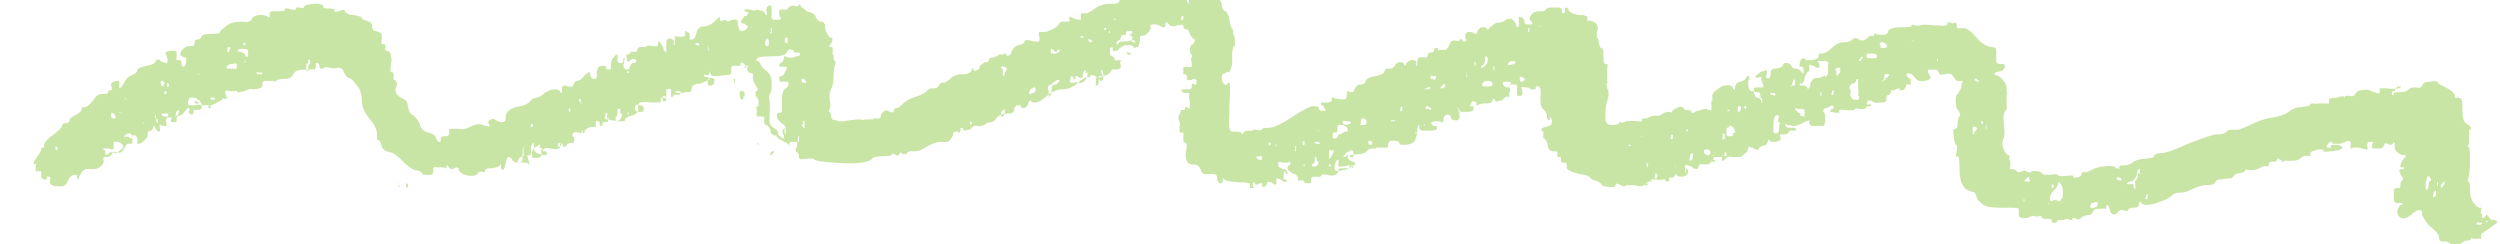 <?xml version="1.0" encoding="UTF-8"?>
<svg id="Layer_1" xmlns="http://www.w3.org/2000/svg" version="1.1" viewBox="0 0 266 26">
  <!-- Generator: Adobe Illustrator 29.6.1, SVG Export Plug-In . SVG Version: 2.1.1 Build 9)  -->
  <defs>
    <style>
      .st0 {
        fill: #78be1f;
        opacity: .4;
      }
    </style>
  </defs>
  <path class="st0" d="M265.7,23.7c0-.2-.2-.3-.4-.3-.2,0-.3,0-.5-.3h0c-.1-.2-.2-.3-.3-.2h0c-.1.2-.2.3-.4.3h0c0,0-.1,0,0-.1h0s0-.1,0-.1c0,0,0-.1,0-.2h0c-.2,0-.2-.2-.1-.4h0c0-.2,0-.3,0-.3h0c-.2,0-.4,0-.7-.4-.3-.3-.5-.8-.5-1.5v-.3c0-.4-.1-.7-.2-.6h0s0,0,0,0c0,0-.1,0,0-.2h0c.1-.3.2-.9.2-1.9,0-1,0-1.5-.2-1.6h0c0,0-.1-.1,0-.1h0c.1,0,.1-.4.1-.9v-.3c0-.3,0-.5,0-.5h0s0,0,0,0c0,0,.1,0,.2,0h0c0-.2,0-.4-.4-.6-.4-.2-.5-.7-.5-1.5,0-.8,0-1.2-.3-1.3-.3,0-.4,0-.5,0h0c0,.1-.1,0,0-.1h0c0-.4-.3-.6-.8-.9s-.9-.4-1-.6c0-.2-.4-.2-.9-.1-.5,0-.7.2-.8.4,0,.2-.3.3-.6.2-.4,0-.6,0-.8.2-.2.2-.5.3-.9.3h-.2c-.2,0-.4,0-.5.1h0c0,0,0,.2,0,.2,0,0-.1.1-.2,0h0s0,0,0,0c0,0,0-.1,0-.2h0c0-.2.1-.2.2-.2h0c0,0,.1,0,.1,0h0c0-.2.1-.3.4-.3h.1c.1,0,.2-.2.1-.2h0c-.2,0-.3,0-.4.1-.1.2-.4.2-1,.1h-.3c-.3,0-.5,0-.5,0h0c0,.2.1.3,0,.4h0c0,.2-.2.2-.5,0h-.2c-.4-.3-.8-.3-1.2-.2-.4,0-.6.2-.7.4-.1.2-.3.3-.6.2h-.2c-.2,0-.3,0-.3,0h0c0,0,0,.2,0,.2,0,0,0,.1,0,0h0c0-.2-.4-.2-.9,0h-.3c-.3,0-.6.2-.5.3h0c0,.1,0,.2,0,.2,0,.1,0,.2-.3.1h-.2c-.3,0-.5,0-.6,0-.1,0-.3.1-.5,0-.2,0-.3,0-.4.1,0,.2-.4.2-.9.3-.6,0-1,.2-1.4.5-.4.3-1,.5-1.7.6-.8.1-1.6.4-2.4.8-.8.4-1.4.6-1.7.5-.4,0-.6,0-.8.2-.2.2-.5.3-1,.3-.5,0-1.5.4-3.1,1-1.5.7-2.5,1-2.9,1-.4,0-.7.1-.7.3,0,.2-.4.2-1,.3-.6,0-1.1.2-1.3.4-.3.2-.6.3-.9.3h-.2c-.2,0-.3,0-.3.1h0c0,.1,0,.2,0,.2,0,.1,0,.1-.2,0h-.1c-.2-.2-.6-.3-1.2-.2-.6,0-1.1.2-1.5.4-.4.2-.6.3-.8.2h0c0,0-.2,0-.2.1h0c0,.3-.2.4-.5.5h-.1c-.1,0-.3,0-.3,0h0c0,0,0-.2,0-.2,0,0-.2-.1-.5,0h-.2c-.5.1-.8,0-.9,0,0-.2-.4-.2-.8-.1-.4,0-.7,0-.9-.1-.1-.2-.4-.3-.7-.3-.3,0-.5,0-.5.1h0c0,.1-.1.1-.3,0h-.1c-.2-.2-.4-.2-.7,0h-.1c-.1,0-.3,0-.3,0h0c0-.2-.2-.3-.5-.3h-.1c-.1,0-.2-.1-.1-.3h0c0-.1,0-.3,0-.3,0-.1,0-.3,0-.3h0s0,0,0,0c0,0-.2-.1-.1-.2h0c0-.1,0-.2,0-.2,0-.1,0-.2-.1-.2h0c-.2,0-.3-.2-.5-.6-.2-.4-.2-.8,0-1.2.1-.4.1-.9,0-1.6-.1-.6,0-1,.1-1.2.2-.2.3-.4.2-.7,0-.3,0-.5,0-.9v-.2c.1-.2.1-.3,0-.3h0s0,0,0,0c0,0,0-.1,0-.3h0c0-.4-.1-.7-.4-1-.3-.3-.5-.5-.7-.5h0c0,0-.2,0-.2-.1h0c0-.2.2-.2.5-.3.3,0,.5-.2.6-.4h0c0-.3,0-.4-.2-.4h-.2s-.2,0-.2,0c-.2,0-.3-.2-.3-.3v-.2c0-.3,0-.5,0-.5h0c0,0,0-.2,0-.3h0c0-.1,0-.2,0-.2,0-.1,0-.2-.4-.3h-.2c-.5-.1-1-.4-1.5-1-.5-.6-.9-.9-1.2-1-.3,0-.5,0-.6,0h0c0,.1-.2,0-.3-.1h0c0-.1,0-.3,0-.3,0-.1-.1-.2-.2-.2h0c-.1.1-.3.1-.5,0h-.1c-.1-.1-.2,0-.2,0h0c0,.1,0,.2,0,.2,0,.1-.4.2-.9.1h-.5c-.9-.1-1.4-.1-1.5,0,0,.1-.2,0-.5,0h-.1c-.1-.1-.3-.1-.3,0h0c0,.2-.4.2-1.2.2s-1.2.2-1.3.4c0,.3-.3.4-.6.4-.4,0-.6,0-.7-.1h0c0-.1-.1,0-.2,0h0c0,0,0,.2,0,.2,0,0-.1.1-.2,0h0c-.2,0-.3,0-.6.3-.2.2-.5.3-.8.1-.3-.2-.5-.2-.7,0-.2.2-.5.3-.9.3-.5,0-.9.2-1.3.6-.4.4-.8.6-1.1.6h-.2c-.2,0-.3,0-.2,0h0s0,0,0,0c0,0,.2.1.1.2h0c0,.3-.2.4-.7.5h-.2c-.3,0-.5,0-.5,0h0c0,0,0-.1,0-.1,0,0,0-.1-.2-.1h0c-.2,0-.3.1-.4.4v.2c-.1.2,0,.3,0,.3h.1s.1,0,.1,0c.1,0,.2.1.2.3h0c0,.1,0,.3,0,.3,0,.1-.1.2-.2,0h0c-.2-.3-.4-.4-.6-.4-.2,0-.4,0-.5-.3-.1-.2-.3-.3-.5-.3-.2,0-.3,0-.4.2,0,.2-.3.3-.7.4h-.2c-.2,0-.4.2-.4.3h0c0,.3,0,.5-.1.6-.1.2-.2.2-.3.1-.1,0-.1-.2,0-.5v-.2c0-.2-.1-.2-.4,0h-.2c-.5.4-.7.5-.6.6,0,.1.2.1.4,0h.1c.1,0,.2,0,.1.1h0c0,.3,0,.5.2.7h0c.1.2,0,.3-.2.3h-.2s-.2,0-.2,0c-.2,0-.4,0-.4.1h0c0,0,0,.2,0,.2,0,0,0,.2-.2.1h0c-.2,0-.3-.2-.4-.6,0-.4,0-.6.1-.6h0c0,0,.1,0,0,0h0s0,0,0,0c0,0,0,0,0-.2h0c0-.1,0-.2,0-.2,0-.1,0,0-.2,0h0c-.2.4-.4.5-.7.6-.3,0-.5.2-.6.5v.2c0,.2-.2.2-.2,0h0c-.1-.3-.4-.4-.8-.3-.4,0-.7.3-1,.5-.3.2-.5.5-.4.8h0c0,.3,0,.4-.1.4h0s0,0,0,0c0,0-.1.1,0,.3v.2s0,.2,0,.2c0,.2,0,.3-.2.2h-.1c-.3-.2-.6-.1-1.1.1h-.2c-.3.2-.5.3-.5.2h0c0-.2-.2-.3-.4-.3-.2,0-.4,0-.5-.2-.1-.2-.4-.2-.7,0-.3.1-.5.3-.5.4h0c0,.1,0,.1-.2,0h-.1c-.2,0-.4,0-.7.2-.3.2-.5.3-.7.2-.2,0-.4,0-.6.1-.2.1-.3.2-.6.2h-.1c-.1,0-.2,0-.2.1h0c0,0,0,.2,0,.2,0,0-.1.1-.4,0h-.2c-.4-.1-.8,0-1,0-.3.1-.5.2-.6.1h0c0,0-.2,0-.2,0h0c0,.2-.3.3-.8.3-.5,0-.7-.3-.7-.8,0-.5,0-1.1.2-1.7.2-.6.2-1.1,0-1.4v-.2c-.1-.2-.1-.3,0-.4h0s0,0,0,0c0,0,.1,0,0-.2h0c0-.2,0-.5,0-1v-.3c.1-.3,0-.5,0-.5h-.1s-.1,0-.1,0c-.1,0-.2-.2-.2-.5v-.3c0-.5,0-.8-.2-.9-.2,0-.2-.2-.3-.6,0-.3-.1-.5-.2-.5h0c0,0,0-.2,0-.4v-.2c.2-.4.1-.6-.1-.9-.2-.2-.5-.3-.7-.3h-.1c-.1,0-.2,0-.1-.2h0c0,0,0-.2,0-.2,0,0-.2-.2-.6-.2h-.3c-.6-.1-1-.3-1.1-.5,0-.2-.2-.3-.3-.3h0c0,0-.1,0-.1.2h0c0,.1,0,.2,0,.2,0,.1,0,.2-.2.2h0s0,0,0,0c0,0-.2,0-.1-.2h0c0-.2,0-.3-.3-.4-.2,0-.5,0-.9,0-.4,0-.6.2-.6.3h0c0,.1-.2.1-.4.1h-.2c-.4,0-.7.1-.9.4-.2.3-.2.5,0,.7h.1c.1.2,0,.3-.1.3h-.2c-.3,0-.5,0-.5-.3,0-.3-.2-.4-.4-.5h-.1c-.1,0-.2,0-.1.1h0c0,.3,0,.6,0,.8h0c0,.3-.2.2-.3,0v-.2c-.2-.3-.4-.5-.6-.5-.2,0-.4,0-.6.2-.2.1-.4.2-.6.2-.3,0-.5.1-.8.4h-.1c-.2.3-.3.4-.4.3h0c0-.2-.3-.2-.5-.2-.2,0-.4.2-.5.4h0c0,.3-.2.3-.3.3h0c-.2-.2-.4-.2-.6-.2-.3,0-.4.2-.4.4h0c0,.3,0,.4.1.4h0s0,0,0,0c0,0,.1,0,0,.1h0c0,0,0,.1,0,.1,0,0-.1,0-.3,0h-.1c0,0,0-.2,0-.2-.1,0-.2-.1-.3,0h0c0,.2-.2.2-.5.1-.3,0-.5.1-.6.5-.2.4-.4.6-.6.5-.3,0-.4,0-.5,0h0c0,.1-.1.1-.1,0h0c0,0,0-.1,0-.1,0,0,0-.1-.1-.1h0c-.2,0-.3,0-.3.2,0,.2-.2.3-.4.3-.2,0-.3.1-.3.3h0c0,.2-.1.2-.3.2h-.1c-.3,0-.4,0-.5,0-.1,0-.2.3-.2.5h0c0,.3,0,.4-.1.4h0s0,0,0,0c0,0-.1,0,0-.2h0c0-.1,0-.2,0-.2,0-.1-.1-.2-.3-.2h-.2c-.3,0-.5.2-.6.4h0c0,.2-.1.2-.2.1h0c0-.2-.2-.3-.5-.3-.2,0-.4.2-.5.4-.1.2-.3.3-.6.3-.3,0-.4,0-.5.3,0,.2-.4.4-1,.5-.6.1-.9.3-1,.5,0,.2-.2.4-.6.4-.3,0-.5.3-.6.5h0c0,.3-.2.3-.4.3h-.1c0,0-.1-.1-.1-.1-.1,0-.2,0-.2.1h0c0,.4,0,.6-.1.7s-.4.1-.9,0h-.2c-.2-.2-.4-.2-.4,0h0c0,.1,0,.2,0,.2,0,.1-.2.2-.5.2h-.2s-.2,0-.2,0c-.3,0-.3.1-.2.3h.2c0,.1.1.3.1.3.2.1.2.3,0,.3h-.1c-.2,0-.4,0-.5-.3,0-.2-.3-.2-.6-.2-.3,0-1.1.4-2.3,1.2-1.2.8-2,1.1-2.4,1.1-.4,0-.6,0-.7.1-.1.2-.3.2-.6.1h-.1c-.1,0-.3,0-.3,0h0c0,0,0,.1,0,.1,0,0-.1,0-.3,0h-.1c-.3,0-.4,0-.6.2h0c0,.2-.2.2-.2.1h0c0-.2-.4-.2-.8-.2h-.2c-.3,0-.4-.7-.3-1.6,0,0,0-.2,0-1,.1-1.7.1-2.6,0-2.6h0c0,0-.2,0-.2,0h0c0,0,0,.2,0,.2,0,0,0,.1-.2,0h-.1c-.2-.2-.3-.4-.3-.6,0-.3,0-.5.3-.6.2-.1.3-.2.5-.1h0c0,0,.2-.4.3-.9v-.5s0-.5,0-.5c0-.6.2-1,.2-.9h0c0,0,0,.1,0,.1,0,0,.1-.1.1-.4v-.2c0-.5-.1-.7-.2-.8h0c0,0,0-.1,0-.2h0s0,0,0,0c0,0,0-.1,0-.2h0c-.2-.2-.3-.5-.4-1.1-.1-.6-.3-.9-.4-.9-.2,0-.3-.2-.4-.6,0-.4-.3-.7-.6-1-.3-.2-.5-.3-.7-.3h0c0,0-.2,0-.2-.2v-.2s0-.2,0-.2c0-.2,0-.3-.1-.2h0c-.1.1-.3.2-.7,0h-.2c-.2,0-.4,0-.4,0h0c0,0,0,.1,0,.1,0,0,0,.1.2.1h0s0,0,0,0c0,0,.1,0,0,.2h0c0,.1,0,.2,0,.2,0,.1-.2.2-.2,0h0c0-.2-.3-.2-.5-.2h-.1c-.1,0-.1.1,0,.2h0c0,0,0,.2,0,.2,0,0,0,.2,0,.3h0c-.1.1-.1.3,0,.5h0c0,.2,0,.3,0,.3h0c-.1,0-.2-.2-.3-.6,0-.4-.2-.7-.4-.8h-.1c-.1-.1,0-.2.2-.3h.2c0,0,.2-.1.2-.1.2,0,.2-.2,0-.3h-.2c-.3-.3-.6-.2-1,0-.4.2-.6.2-.7.1h0c0-.1-.1-.1-.2,0h0c-.1.1-.4.2-.9.2-.5,0-.9,0-1.1.3-.2.2-.5.3-.9.3h-.2c-.2,0-.4.1-.3.2h0c0,0,0,.2,0,.2,0,0,0,.1-.2,0h-.1c-.3-.2-.5-.2-.9,0-.3.1-.5.3-.5.5h0c0,.2-.3.3-.6.3h-.3c-.6,0-1.1.1-1.7.5-.5.4-.9.6-1.2.5h-.1c-.1,0-.2,0-.2.1h0c0,.3,0,.5,0,.6-.1,0-.3,0-.6-.1s-.5-.2-.6-.2c-.1,0-.1.1,0,.3h0c0,.2,0,.2-.3.2h-.2c-.3,0-.5,0-.6.2s-.3.4-.7.6c-.4.2-.7.3-.9.3-.2,0-.4,0-.5,0-.1,0-.1.3,0,.6v.2c0,.2,0,.3-.4.2h-.3c-.5-.2-.8-.2-.9,0,0,.2-.2.3-.6.4-.3,0-.6.3-.8.7v.2c-.2.2-.4.3-.5.2h0c0,0-.1-.2-.1-.2-.1,0-.2-.1-.2,0h0c0,0,0,.1,0,.1,0,0,0,0-.2,0h-.1s-.1,0-.1,0c-.1,0-.2,0-.2,0h0c0,.2-.2.2-.5.3-.3,0-.5.1-.5.3h0c0,.2,0,.2-.2.2h-.1c-.2,0-.4.2-.7.5v.2c-.3.2-.5.3-.6.2h0c0,0,0-.2,0-.2,0,0-.2,0-.2,0h0c0,.4-.4.6-1,.6-.6,0-1.1.2-1.3.5-.3.2-.5.4-.7.4-.2,0-.4,0-.5.3-.1.2-.3.3-.6.3-.3,0-.5,0-.7.3-.2.2-.6.4-1.2.6-.6.2-1,.4-1.3.7-.3.3-.5.5-.7.5-.2,0-.3.1-.3.3h0c0,.2-.1.2-.3.1h-.1c-.3-.2-.5-.2-.7,0-.2.1-.3.3-.3.5h0c0,.2-.1.2-.3.2h-.1s-.1,0-.1,0c-.1,0-.3,0-.3,0h0c0,0,0,.1,0,.1,0,0-.1,0-.3,0h-.1c-.3,0-.4,0-.5,0,0,.1-.2.1-.4,0-.2,0-.6,0-1.2.1-.6.1-1,.2-1.4,0-.4,0-.6-.2-.6-.5,0-.3-.1-.4-.2-.4h0c0,0,0,0,0-.2h0c.2-.2.2-.5.1-1s0-.9.1-1.2c.2-.3.3-.8.3-1.5,0-.7.1-1.1.2-1.2h0c0-.2,0-.3,0-.3h0c-.2,0-.2-.2-.2-.4h0c0-.2,0-.3-.1-.3h0s0,0,0,0c0,0-.1,0,0-.2h0c0-.1,0-.3,0-.3,0-.1,0-.3-.1-.3h-.1s-.1,0-.1,0c-.1,0,0-.1,0-.3h.1c0-.1.1-.2.1-.2.1-.1.1-.4,0-.5h-.2c-.3-.4-.5-.7-.5-1.1,0-.4-.2-.6-.4-.6-.3,0-.5-.2-.6-.5-.1-.3-.3-.4-.6-.5-.3,0-.5-.2-.8-.5h-.1c-.1-.3-.3-.4-.3-.3h0c0,.2-.2.2-.5.1-.3,0-.4,0-.6.2-.1.2-.3.3-.6.2h-.1c-.1,0-.3,0-.3.2h0c0,.4,0,.6.2.7h0c0,.1,0,.2-.3.2h-.2s-.2,0-.2,0c-.2,0-.4-.2-.3-.5v-.3s0-.3,0-.3c0-.3,0-.5-.2-.4h-.1c-.3.2-.3.4-.2.8v.2c.1.2.1.2,0,0h-.1c-.2-.4-.4-.5-.6-.5h0c0,0-.2,0-.2,0h0c0,0,0-.1,0-.1,0,0,0,0-.1,0h0c-.1.1-.4.2-.8,0h-.2c-.2,0-.4,0-.4,0h0c0,.2,0,.2.3.3h.1c.1,0,0,.2-.2.4h-.2c0,.1-.2.3-.2.3-.2.2-.2.4,0,.5h.2c0,0,.2.2.2.2.2,0,.2.2.1.3h0c-.2.2-.3.3-.6.3-.2,0-.3-.2-.4-.7v-.2c0-.3-.2-.4-.4-.3h-.2c-.4.2-.6.2-.6.1,0-.1-.2-.1-.4,0h-.1c-.1,0-.2,0-.2,0h0c0,0,0-.2,0-.2,0,0,0-.2,0-.2h0c-.1,0-.3.2-.6.5-.3.3-.7.5-1.1.5-.4,0-.7.2-.8.7-.1.5-.3.7-.5.7h-.1c-.1,0-.2,0-.1-.2h0c0-.2,0-.4-.1-.5-.2-.1-.3-.2-.4-.2h0c0,0,0,0,0,.2h0c0,.1,0,.2,0,.2,0,.1,0,.2-.3.2h-.2c-.4,0-.6,0-.6-.2h0c0-.2,0,0,0,.2v.2s0,.2,0,.2c0,.3,0,.5,0,.5h0s0,0,0,0c0,0-.2-.1-.1-.2h0c0-.3,0-.4-.3-.5-.2,0-.4,0-.5.3h0c0,.3,0,.4,0,.4h0s0,0,0,0c0,0,0,.1,0,.3v.2s0,.2,0,.2c0,.2-.1,0-.3-.2v-.2c-.3-.5-.4-.7-.5-.7h0c0,0-.1,0-.1.2h0c0,.1,0,.2,0,.2,0,.1-.2.2-.4.1h-.2c-.4-.1-.6,0-.6,0,0,.1-.2.1-.5.1s-.4,0-.5.3h0c0,.2-.2.3-.3.2h-.1s-.1,0-.1,0c-.1,0-.2,0-.2,0h0c0,.2-.1.2-.3.3h-.1c-.1,0-.1.2,0,.3h0c0,.1,0,.3,0,.3,0,.1.2.2.3.1h0c.2-.2.3-.3.5-.2.2,0,.2.1.2.2,0,.1-.1.2-.3.2-.2,0-.3.2-.4.4h0c0,.3-.2.3-.3.3h-.1c-.3-.2-.3-.4-.2-.7v-.2c.1-.2.1-.3,0-.3h0s0,0,0,0c0,0-.1,0-.1.2h0c0,0,0,.2,0,.2,0,0-.1.2-.2.1h-.1s-.1,0-.1,0c-.1,0-.2-.1-.2-.3h0c0-.1,0-.3,0-.3,0-.1,0-.3,0-.3h0c-.1,0-.2,0-.4.3-.2.2-.3.5-.3.8v.2c0,.2,0,.3-.2.3h0c-.2,0-.3,0-.3-.2,0-.2-.2-.2-.5-.2-.3,0-.5.3-.5.8v.2c0,.3-.1.4-.2.4h-.1c-.2,0-.4-.3-.4-.5h0c0-.3-.2-.3-.4,0h-.1c-.3.4-.5.6-.8.7-.3,0-.4.2-.5.4h0c0,.2-.2.3-.4.2h-.2c0,0-.2-.1-.2-.1-.2,0-.3,0-.4.2v.2s0,.2,0,.2c0,.2-.1.2-.2.1h0c0-.2-.2-.3-.5-.3-.2,0-.5,0-.8.2-.3.1-.5.3-.6.4s-.2.2-.6.3c-.3,0-.6.2-.7.4-.2.2-.5.4-1.1.5-.6.1-1,.3-1.2.5-.2.2-.3.4-.3.7,0,.3,0,.4-.3.5-.2,0-.4,0-.7-.2-.3-.2-.5-.2-.7,0-.2.1-.2.3,0,.5h0c0,.2,0,.2-.3.1h-.2c-.5-.3-.9-.2-1.4,0-.5.3-1,.4-1.6.3h-.3c-.3,0-.6,0-.5.1h0c0,.1,0,.3,0,.3,0,.1,0,.3-.2.4h-.2s-.2,0-.2,0c-.2,0-.3.2-.3.2h0c0,0,0,.2,0,.2,0,0,0,.2-.1.2h0c-.2,0-.3-.1-.4-.4,0-.3-.4-.5-.8-.6-.5-.1-.8-.4-.9-.8-.1-.4-.4-.7-.7-1-.4-.2-.5-.5-.6-1,0-.4-.2-.7-.5-.8-.3-.1-.5-.3-.7-.5-.1-.2-.2-.5,0-.8.1-.3,0-.5-.1-.6-.2-.1-.3-.3-.2-.5h0c0-.2,0-.3-.1-.4h-.1c-.2,0-.2-.4-.1-.8v-.2c.1-.3.1-.5,0-.5h0s0,0,0,0c0,0,0,0,0-.2h0c0-.3-.1-.5-.4-.6h-.1c-.1-.1-.2-.2-.1-.3h0c0,0,0-.2,0-.2,0,0,0-.2-.1-.2h-.1s-.1,0-.1,0c-.1,0-.2-.1-.1-.3h0c.1-.4,0-.6,0-.8-.1-.2-.4-.2-.6-.3-.3,0-.4-.2-.4-.5,0-.3-.2-.5-.6-.6-.4-.1-.5-.2-.5-.3,0-.1-.3-.2-.8-.3-.6,0-.9-.2-1-.4,0-.2-.3-.2-.6,0h-.2c-.2.1-.3.1-.3,0h0c0,0,0-.2,0-.2,0,0-.2-.1-.4-.1h-.2c-.4,0-.6,0-.6-.2,0-.2-.2-.2-.6-.3-.4,0-.7,0-1,.1-.3,0-.5.2-.5.3h0c0,.1-.1.1-.3,0h-.1s-.1,0-.1,0c-.1,0-.3,0-.3,0h0c0,0,0,.2,0,.2,0,0-.2.1-.4,0h-.2c0,0-.2-.1-.2-.1-.2,0-.4,0-.4,0h0c0,0,0,.2,0,.2,0,0-.2.1-.5.1h-.3s-.3,0-.3,0c-.3,0-.5,0-.5.2h0c0,.1,0,.3,0,.3,0,.1,0,.2-.2.1h0c-.2-.2-.4-.2-.9-.2-.4,0-.7.2-.8.4-.1.3-.5.4-1.1.3-.6,0-1.2.1-1.7.5l-.2.2c-.3.2-.4.4-.4.4h0c0,0,0,.1,0,.1,0,0-.2.1-.6.1h-.3c-.7,0-1,.1-1.1.3,0,.2-.2.3-.4.3h-.1c-.1,0-.2.2-.2.3h0c0,.1,0,.2,0,.2,0,.1-.1.2-.3.2h-.2c-.4,0-.6.2-.8.4-.2.2-.2.4-.2.5,0,.2.2.2.4.3h.1c.1,0,.2.2.1.3v.2c0,.3-.2.5-.3.5-.1,0-.2-.1-.2-.4h0c0-.3-.1-.4-.2-.3h-.1s-.1,0-.1,0c-.1,0-.2,0-.1-.3v-.2s0-.2,0-.2c0-.2,0-.3-.2-.3h-.1c-.3,0-.5,0-.7.1h-.1c-.1,0-.1.2,0,.4h0c.1.3.2.5.1.7h0c0,.2-.2.1-.4,0h-.2c0-.1-.2-.2-.2-.2-.2-.1-.3-.1-.4,0h0c0,.3-.4.5-1,.6-.6.1-1,.3-1,.5,0,.2-.3.4-.6.5-.3.1-.6.4-.8.8s-.4.6-.5.6h0c0,0,0-.1,0-.3h0c0-.1,0-.3,0-.3,0-.1,0-.2-.1-.2h-.1c-.3,0-.4.1-.6.2-.1,0-.1.3,0,.5h0c0,.2,0,.3-.1.3h0c-.2,0-.3,0-.3.2,0,.2-.2.2-.6.2s-.7.2-1,.7c-.4.5-.7.7-.9.7h-.1c-.1,0-.2,0-.2.1h0c0,.3-.2.5-.6.7-.4.2-.7.4-.7.6,0,.2-.2.3-.4.3-.2,0-.3,0-.4.3,0,.2-.4.5-1,1-.6.4-.9.8-.9,1h0c0,.3,0,.4-.2.3h0s0,0,0,0c0,0-.1,0-.1,0h0c0,.2,0,.4-.4.9-.3.5-.5.7-.4.8h0c0,.1.1.1.2,0h0s0,0,0,0c0,0,.1,0,0,.2v.2s0,.2,0,.2c0,.2,0,.3.2.2h.1s.1,0,.1,0c.1,0,.2,0,.2.1h0c0,.3,0,.5,0,.6,0,.1.2.2.4.2h0c0,0,.2,0,.2-.1h0c0,0,0-.2,0-.2,0,0,0-.1.2,0h0c.2,0,.2.2.1.5h0c0,.3.2.4.5.5h.3c.5.1.9,0,1.1-.5.2-.5.5-.7.7-.7h.1c.1,0,.2,0,.2.1h0c0,.1,0,.2,0,.2,0,.1,0,.2,0,.2h0c.1,0,.2-.2.4-.6.2-.4.5-.6,1-.5.5,0,.8,0,1.1-.3.3-.2.4-.5.3-.7h0c0-.2,0-.3.2-.3h.1c.2,0,.4,0,.6-.3.2-.3.4-.3.6-.2.3.1.5,0,.7-.4s.4-.6.6-.5h.1c.1,0,.2,0,.2-.3v-.2s0-.2,0-.2c0-.2.1-.3.2-.2h.1c.2.2.3.4.2.6h0c0,.2,0,.3,0,.3h0c.2,0,.4,0,.7-.3.3-.3.5-.5.4-.7,0-.2,0-.3.3-.4.2,0,.3-.2.3-.4h0c0-.2,0-.1.2,0h0c.1.4.3.5.5.5h0c0,0,.1-.2,0-.3h0c0-.1,0-.3,0-.3,0-.1,0-.2,0-.2h0c.2.2.3.2.5.2h.1c.1,0,.2-.1.1-.2h0c0-.2-.1-.3,0-.5h0c0-.2.2-.3.3-.2h.1s.1,0,.1,0c.1,0,.2.1,0,.2h0c0,0,0,.2,0,.2,0,0,0,.1.2.1h.1s.1,0,.1,0c.1,0,.2-.1.2-.2h0c0-.1,0-.2,0-.2,0-.1,0-.2.2-.3h.1c.2,0,.4-.2.6-.5.2-.3.3-.3.4-.3.1,0,.1.2,0,.3h0c0,.2,0,.3.1.3h.1s.1,0,.1,0c.1,0,.2,0,.2-.1h0c0-.1,0-.2,0-.2,0-.1,0-.2.2-.1h.1c.2,0,.4,0,.5-.1.1-.2.1-.3,0-.4,0-.1-.3-.1-.8,0h-.2c-.3,0-.4,0-.4-.2v-.2c0,0,.1-.2.1-.2,0-.2.3-.3.5-.2h.2c.4.3.6.4.6.6h0c0,.2.2.2.4.2h.2c.4,0,.7,0,1.1-.3.4-.2.6-.3.6-.4h0c0-.1,0-.1.2,0h.1s.1,0,.1,0c.1,0,.1,0,0-.2h0c-.1-.3-.2-.5-.1-.6,0-.1.2-.1.5,0,.3,0,.4,0,.5,0h0c0-.1.2,0,.2,0h0c0,.2.4.1.8,0,.4-.2.7-.3.9-.2.2,0,.4,0,.7-.1.3-.1.4-.3.3-.5h0c0-.2.1-.3.4-.3h.2s.2,0,.2,0c.3,0,.5,0,.5,0h0c0,0,0,.1,0,.1,0,0,0,0,.1,0h0c.1-.2.4-.3.9-.3.5,0,.8-.1,1-.5.2-.4.6-.5,1.3-.5h.4c.4,0,.7,0,.7-.2h0c0-.1,0-.3,0-.3,0-.1,0-.2.1-.2h0c.2,0,.3.2.3.4h0c0,.2.1.2.3.2h.1c.2-.2.4-.2.7-.1.3.1.5.1.8,0,.3,0,.5,0,.7.5.2.4.4.6.5.6.2,0,.4.2.8.7.4.4.6,1,.6,1.7,0,.7.3,1.3.8,1.9.5.6.8,1.1.8,1.6v.2c0,.3,0,.5.1.5h0c.2,0,.3.2.4.6.1.4.4.6.9.7.5.1.9.5,1.4,1,.5.5.9.8,1.3.9.4,0,.6.2.7.3,0,.2.3.2.7.2h.2c.2,0,.3-.2.3-.3h0c0-.1,0-.3,0-.3,0-.1.1-.3.4-.2h.2c.5,0,.7,0,.8.2h0c0,.1,0,0,0,0h0c0-.1,0-.3,0-.3,0-.1,0-.2.2,0h0c.2.3.4.4.6.2h.1c.1-.2.3,0,.4,0v.2c.2.3.5.5,1.1.6.5,0,.8,0,.9-.2.1-.2.3-.3.5-.2h.1c.1,0,.2,0,.2,0h0c0,0,0-.2,0-.2,0,0,.2-.2.5-.2h.3c.6-.1.9-.3.9-.5h0c0-.2,0-.2,0,0v.2c0,.3.1.5.2.5.1,0,.2-.2.3-.7s.2-.7.3-.7c.2,0,.3.1.4.3s.3.3.6.3h.2c.2,0,.3-.2.3-.5v-.3c0-.5,0-.8.1-.9h0c0,0,0,0,0,.2v.2c0,.3,0,.5.1.6.1,0,.3,0,.5-.1h.1c.1-.2.2-.3.1-.3h0c0-.2,0-.3,0-.6.1-.3.2-.4.3-.4h0c0,0,0,.1,0,.3h0c0,.4,0,.6.4.8.4.2.6.2.8.2.2,0,.2-.1.2-.2h0c0-.1,0-.2-.2-.2h-.1s-.1,0-.1,0c-.1,0-.1,0,0-.2h0c.2-.2.4-.2.8-.1.4.1.6.1.8,0,.2,0,.2-.2.3-.4h0c0-.2,0-.2.2,0h0c0,0,0,.2,0,.2,0,0,.2,0,.3,0h0c.1-.3.3-.4.6-.4h.1c.1,0,.2,0,.2-.2h0c0-.1,0-.3,0-.3,0-.1-.1-.2-.2-.2h0s0,0,0,0c0,0,0,0,0-.2h0c.2-.3.4-.3.6-.2h.1c.1.1.3.1.3,0h0c0,0,0-.2,0-.2,0,0,0,0,.1,0h0c0,.1,0,.2,0,.2,0,.1.1,0,.2,0v-.2c.3-.3.5-.4.8-.4h.2c.2,0,.2,0,.2-.1h0c0-.1,0-.2,0-.2,0-.1,0-.2,0-.3h.1s.1,0,.1,0c.1,0,.2,0,.2.1h0c0,0,0,.2,0,.2,0,0,0,.2.1.2h0s0,0,0,0c0,0,.2,0,.2-.1h0c0,0,0-.2,0-.2,0,0,.1-.2.2-.1h.1s.1,0,.1,0c.1,0,.2,0,.2-.2h0c0-.1,0-.2,0-.2,0-.1,0-.2.1,0h0c0,.2.4.2.9.3h.3c.3,0,.5,0,.5-.1h0c0-.2.2-.4.7-.5.5-.1.7-.4.7-.7,0-.4,0-.6.2-.7.1,0,.5-.1,1.2,0h.4c.4,0,.7,0,.6-.1h0c0,0,0-.2,0-.2,0,0,0-.2.2-.2h.1s.1,0,.1,0c.1,0,.2-.1.2-.3h0c0-.3,0-.5,0-.6.2,0,.3-.1.5,0h0c0,0,0,.2,0,.2h0c0,0,0,.1,0,.1,0,0,0,.2,0,.3h0c0,0,0,.2,0,.2,0,0,.2,0,.2,0h0c0-.2.2-.3.4-.2h.1c.1,0,.2,0,.2,0h0c0-.2.2-.2.7-.3h.2c.3,0,.4-.1.4-.3h0c0-.1,0-.2,0-.2,0-.1.2-.3.6-.4h.3c.7-.3,1-.4,1-.5,0-.1,0-.2-.3-.2-.2,0-.3-.1-.3-.2h0c0-.1,0-.1.2,0h.1s.1,0,.1,0c.1,0,.2-.1.2-.4v-.2s0-.2,0-.2c0-.2,0-.2,0,0v.2c0,.4.2.7.4.7.2,0,.4,0,.5,0,.1,0,.4-.1.8-.1h.2c.2,0,.4-.1.4-.3v-.2s0-.2,0-.2c0-.2.2-.4.3-.3h.2s.2,0,.2,0c.2,0,.3,0,.3-.1h0c0,0,0-.2,0-.2,0,0,0-.1.2,0h.1c.2.2.3.4.4.6,0,.3.2.4.4.5h.1c.1,0,.2.2.1.3h0c0,.3,0,.5.2.8.2.3.3.5.3.6h0c0,.2,0,.2-.2.2h0s0,0,0,0c0,0,0,0,0,.3v.2c.3.3.4.6.3.7h0c0,.2,0,.2,0,.2h0s0,0,0,0c0,0,.1,0,0,.1h0c0,0,0,.1,0,.1,0,0,0,.1-.2,0h0s0,0,0,0c0,0-.1,0,0,.2h0c0,.2.1.4,0,.6h0c0,.2,0,.3.2.3h.2s.2,0,.2,0c.2,0,.3.1.2.3h0c0,.4,0,.5.2.6.2,0,.4.3.5.6v.2c.1.2.3.3.4.3h0s0,0,0,0c0,0,.2,0,.2,0h0c0,.2.3.4.7.6.4.2.6.3.6.4h0c0,.1,0,.1.1.1h0s0,0,0,0c0,0,0,0,0-.2h0c0,0,0-.1,0-.1,0,0,0-.1.2-.1h.2s.2,0,.2,0c.2,0,.3.1.2.3v.2c-.2.3-.2.5,0,.6.2.1.2.3.2.5h0c0,.2.2.3.5.2h.2c.5-.1.8,0,.9,0,0,.2.8.3,2.1.4,1.3.1,2.3.1,3,0,.7-.1,1-.3,1.1-.4,0-.2.4-.2,1.1-.3.7,0,1,0,1-.2h0c0-.1,0-.1.2,0h.1c.2.2.4.2.5,0h0c0-.2.2-.2.3-.1h0c0,0,0,.1,0,.1,0,0,.2,0,.3,0h.1c.2-.3.5-.4.7-.3.3,0,.8,0,1.5-.5.7-.4,1.2-.5,1.4-.5.2,0,.4,0,.7,0,.3,0,.5-.3.7-.7v-.2c.2-.2.4-.3.5-.2h0c0,0,0,.1,0,.1,0,0,.2,0,.3-.1h0c0-.1,0-.3,0-.3,0-.1.2-.2.3,0h0c0,0,0,.2,0,.2,0,0,.3,0,.5-.1h.2c.3-.4.6-.5.8-.4.2.1.4,0,.7-.1.3-.2.5-.3.7-.3.2,0,.4-.1.6-.4.2-.3.6-.5,1.1-.5.5,0,.8-.1.8-.4,0-.2.1-.4.3-.5h.1c.1,0,.2,0,.3,0h0c0,.2.1.3.3.3.2,0,.3-.1.5-.4v-.2c.2-.2.3-.3.3-.2h0c0,.2.2.2.5.2.3,0,.7-.3,1.2-.7.5-.4,1-.7,1.7-.7.6,0,1.2-.3,1.6-.7.4-.4.8-.6,1-.6h.1c.1,0,.2,0,.2,0h0c0,0,0-.2,0-.2,0,0,.1,0,.3,0h.1c.3.3.6.3,1,.1.4-.1.7-.3.8-.5.1-.2.2-.3.4-.2.2,0,.3,0,.5-.1.2-.1.2-.3.1-.5h0c0-.2,0-.3,0-.3h0s0,0,0,0c0,0,.1,0,.1,0h0c0,0,0-.1,0-.1,0,0-.1,0-.3,0h-.1s-.1,0-.1,0c-.1,0-.2,0-.2,0h0c0-.2,0-.3-.2-.4-.2,0-.3-.2-.3-.4,0-.2,0-.4,0-.5.1,0,.2-.1.3-.1h0c0,0,0,.1,0,.2h0c0,.1,0,.2,0,.2,0,.1.1,0,.3,0h.2c.3-.4.7-.6,1-.6.4,0,.6,0,.7.2,0,.1.2.1.4,0,.2,0,.2-.3.3-.7v-.2c0-.2,0-.3.2-.3h0c.2,0,.4,0,.6-.3.3-.2.4-.5.3-.6h0c0-.2,0-.3.2-.3h.1c.3,0,.5,0,.8.2h.1c.1.2.3.1.4,0h0c0-.1,0-.3,0-.3,0-.1.2-.2.3,0h0c.2.3.5.4.9.2h.2c.2-.1.4-.1.5,0h0c0,.3.1.4.3.4.2,0,.3.2.4.5.1.3.3.5.4.5h0c0,0,.2,0,.1.2h0c0,.2,0,.3-.2.4-.2,0-.2.2-.3.5,0,.3,0,.5.2.6h0c0,.1.1.2,0,.3h0c-.1.1-.1.3,0,.5,0,.2,0,.4,0,.5-.1,0-.3.1-.5,0h-.1c-.1,0-.2,0-.3.1h0c0,.3,0,.5,0,.6h0c0,.1,0,.1.2.1h0s0,0,0,0c0,0,.1,0,.2.2h0c0,.1,0,.3,0,.3,0,.1.2.2.4.1h.1c0,0,.1-.1.1-.1.1,0,.3,0,.4.1h0c0,.1,0,.3,0,.3,0,.1,0,.2-.1.2h-.1c0,0-.1-.1-.1-.1-.1,0-.2,0-.2.1h0c0,.1,0,.3,0,.3,0,.1-.2.3-.4.2h-.2s-.2,0-.2,0c-.2,0-.3,0-.3.1h0c0,.2.2.3.5.3h.2c.2,0,.3,0,.2,0h0c-.1,0-.1.4,0,.9v.3c0,.3,0,.5-.1.4h-.1c0,0-.1-.1-.1-.1-.1,0-.2,0-.2,0h0c0,0,0,.1,0,.1,0,0,0,.1-.1.2h-.1s-.1,0-.1,0c-.1,0-.2,0-.2.1h0c0,.2,0,.3-.2.5h0c0,.2,0,.4,0,.4h0c.1.2.2.4.1.8v.2c0,.2,0,.4.1.4h.1s.1,0,.1,0c.1,0,.2.1.1.3v.2c0,.3,0,.5.2.6.2,0,.2.3.1.9-.1.5,0,.9.1,1.1.2.2.4.3.6.3.2,0,.4,0,.5.1.2.1.3.3.4.6.1.3.5.4.9.3.5,0,.8,0,.8.4,0,.4.2.6.4.6h0c0,0,.2,0,.2-.2h0c0-.1,0-.2,0-.2,0-.1,0-.2.2,0h0c.2.2.7.2,1.5.3h.4c.5,0,.9.1.8.2h0c0,.2,0,.3,0,.4.1,0,.2,0,.3,0h0c0,0,.1,0,.1,0h0c0,0,0-.1,0-.1,0,0,0,0-.1,0h0s0,0,0,0c0,0,0,0,0-.2h0c0-.1,0-.2,0-.2,0-.1.2-.2.2,0h0c0,.2.3.2.5,0h.1c.1,0,.2,0,.2,0h0c0,0,0,.2,0,.2,0,0,0,.2,0,.2h0c.2,0,.3,0,.5-.3h0c0-.3.3-.3.4-.2h.1c.2.2.4.3.5.2h0c0-.1,0-.2,0-.3h0c0,0,0-.1,0-.1,0,0,0-.1,0-.2h0c.2,0,.4,0,.6.2.3.2.4.2.5.1h0c0-.1,0-.2,0-.2h-.1s-.1,0-.1,0c-.1,0-.2-.1-.1-.3v-.2s0-.2,0-.2c0-.2.1-.2.2-.1h0c0,0,0,.2,0,.2,0,0,.2,0,.2,0h0c0,0,0-.2,0-.2,0,0-.1-.2-.3-.3h-.2c-.4-.2-.5-.3-.5-.4,0-.1,0-.2,0-.3,0-.1.2-.1.5,0,.3,0,.5,0,.6,0h0c0-.1.1-.1.2,0h0c0,0,0,.1,0,.1,0,0,0,.1-.1.2h0c-.2,0-.2.2-.2.3,0,.2.2.3.6.6h.2c.2.2.4.4.3.5h0c0,0,0,.2,0,.2,0,0,0,.1.1,0h.1s.1,0,.1,0c.1,0,.2,0,.3,0h0c0,.2.2.3.5.3h.1c.1,0,.2,0,.2-.2h0c0-.1,0-.2,0-.2,0-.1,0-.2.2-.3h.1c.3,0,.4,0,.5,0h0c0,.1.1,0,.2,0h0c.1-.3.3-.3.7-.2.4.1.6.1.9,0,.2-.1.3-.3.3-.5h0c0-.2.2-.2.4-.2h.2c.4,0,.8,0,1-.3h.1c.1-.2.1-.3,0-.4h-.2c-.4-.2-.5-.3-.5-.5,0-.2.3-.2.9-.3.6,0,.9-.1,1.1-.3.2-.2.4-.3.6-.3h.1c.1,0,.3,0,.3,0h0c0,0,0-.1,0-.1,0,0,.2,0,.5,0h.2s.2,0,.2,0c.3,0,.4,0,.4-.1h0c0-.3,0-.5.2-.6.2,0,.4-.1.6,0,.3,0,.4.1.4.3h0c0,.1.2.1.4.1h.2c.4,0,.7-.1.9-.3.2-.1.3-.5.4-1v-.3c0-.3.1-.5.2-.5h0s0,0,0,0c0,0,.1,0,0,.2h0c0,0,0,.2,0,.2,0,0,.2.2.5.2h.3c.6,0,1,0,1.1-.2h0c0-.2,0-.3-.1-.3h-.1c-.3,0-.4-.2-.4-.3,0-.1.2-.2.5-.2s.5,0,.6.1h0c0,.1.1,0,.2-.1v-.2c0-.3.2-.5.4-.5.2,0,.3,0,.4.3,0,.2.2.3.5.3.2,0,.3,0,.4-.3,0-.2,0-.4-.1-.5h0c0-.1,0-.2.4-.1h.3c.5,0,.8,0,.9-.3h0c0-.2,0-.3-.1-.3h-.1s-.1,0-.1,0c-.1,0-.2,0,0-.2h0c.1-.3.2-.4.4-.3.2,0,.2.2.2.3h0c0,.2,0,.2.1.1h0c.1-.1.4-.2.8-.2.4,0,.7,0,.8-.3h0c0-.2.2-.2.3-.1h0c0,0,0,.2,0,.2,0,0,.3,0,.5-.1h.2c.3-.4.6-.5.7-.4h0c0,.1.1,0,.1,0h0c0-.2,0-.4,0-.5.1,0,.1-.3,0-.5h0c0-.2,0-.3.2-.3h.2s.2,0,.2,0c.2,0,.3.2.2.4v.2s0,.2,0,.2c0,.2,0,.4.1.4h.1c.2,0,.3,0,.4-.2,0-.2,0-.3-.1-.6h0c0-.2,0-.2.4-.1h.3c0,0,.3.2.3.2.3,0,.5,0,.5,0h0c0-.1,0-.2,0-.2,0-.1.1-.2.2-.1h.1c.2,0,.3.5.2,1.1,0,.7,0,1.1.3,1.3.2.2.4.5.4.7,0,.3,0,.4.2.5h0c0,0,.1,0,.1-.1h0c0-.1,0-.2,0-.2,0-.1,0-.1.1,0h0c.1.2.2.4.1.6,0,.2-.2.3-.6.4-.3,0-.5.2-.5.3h0c0,.1,0,.2.2.2h0s0,0,0,0c0,0,.1,0,0,.2h0c0,.1,0,.2,0,.2,0,.1,0,.3,0,.3h.1c.2.2.3.4.4.8,0,.4.3.6.6.6h.2c.2,0,.3.1.2.2h0c0,.1,0,.2,0,.2,0,.1,0,.2,0,.2h.1s.1,0,.1,0c.1,0,.2,0,.2.2h0c0,.1,0,.2,0,.2,0,.1,0,.2.2.2h.1s.1,0,.1,0c.1,0,.2,0,.2.3v.2c0,.3.5.5,1.3.7.8.1,1.2.3,1.2.4,0,.1.2.2.5.3.4.1.6.3.7.4,0,.2.4.2.8.3.4,0,.7,0,.7-.2h0c0-.2.1-.2.3-.1h.1c.2.2.4.2.5.2h0c0,0,.2,0,.2,0h0c0,0,0-.1,0-.1,0,0,.3,0,.6,0h.3c.6.2,1,.1,1.2-.1.2-.3.3-.3.5-.3h0c0,0,.1,0,.1,0h0c0,0,0-.2,0-.2,0,0,.1-.1.3,0h.2c.4.1.6,0,.8,0h0c0-.1.2,0,.2,0h0c0,0,0,.1,0,.1,0,0,0,.1.2.1h0s0,0,0,0c0,0,.2,0,.2-.1h0c0,0,0-.2,0-.2,0,0,0-.2.2-.1h0c.2,0,.3,0,.4-.2h0c0-.2.2-.2.2-.1h0c0,.2.3.2.6.2.3,0,.5-.2.6-.4h0c0-.2,0-.3,0-.4h0s0,0,0,0c0,0-.2,0-.2,0h0c0,0,0,.2,0,.2,0,0,0,.2-.1.2h0s0,0,0,0c0,0,0-.1,0-.3v-.2s0-.2,0-.2c0-.2.2-.2.5,0h.2c0,.1.2.2.2.2.2.1.4.1.5,0h0c0-.4.2-.5.6-.4.3,0,.5,0,.6-.1.1-.2.2-.2.4-.2h0c0,0,.2,0,.2,0h0c0,0,0-.1,0-.1,0,0,0-.1-.2-.1h0s0,0,0,0c0,0-.1,0,0-.1h0c0-.2.2-.2.6-.2h.2c.2,0,.3,0,.4-.2h0c0-.1,0-.2,0-.2,0-.1.1-.2.2,0h0c0,0,0,.1,0,.1,0,0,0,.2,0,.2h-.1s-.1,0-.1,0c-.1,0-.2.1-.3.2h0s0,.1,0,.1c0,0,0,.1,0,.2h0c.1,0,.2,0,.4-.2.2-.2.4-.3.7-.2.3,0,.6,0,.8,0,.2,0,.4-.2.6-.4.2-.1.3-.3.3-.5h0c0-.2.1-.2.3-.1h.2c0,0,.2.2.2.2.2,0,.4.1.4,0h0c0-.2.2-.3.5-.4.3,0,.4-.2.5-.4h0c0-.2.1-.3.2-.2h0c0,.2.3.2.5.2.3,0,.4-.1.6-.2.1,0,.1-.2,0-.4h0c0-.2,0-.2.2-.2h.1c.3,0,.4,0,.6-.2.1-.2.3-.3.5-.2h.1c.1,0,.2,0,.2,0h0c0,0,0-.2,0-.2,0,0-.1-.1-.3-.1h-.2c-.3,0-.5,0-.6-.2h0c0-.2-.2-.3-.3-.3h-.1s-.1,0-.1,0c-.1,0-.2.1-.2.3v.2c0,.3,0,.5-.3.6h-.1c-.1,0-.3-.1-.2-.5v-.3c0-.6.1-1,.2-1.1.1,0,.2-.1.3,0,.1,0,.1.2,0,.4h0c0,.2,0,.3.2.4h.1s.1,0,.1,0c.1,0,.4.1.6.2h.2c.4.2.7.1,1.2-.1.4-.2.7-.4.9-.4h0c0,0,.1,0,0,.2h0c0,0,0,.2,0,.2,0,0,.1.2.4.2h.2c.5,0,.8,0,.9,0,.1,0,.2-.3.2-.7,0-.4,0-.7-.2-.8h0c0-.1,0-.3.2-.4h.2c.4-.3.6-.3.7-.2h0c0,.1,0,.2-.1.3h-.1c0,0-.1.1-.1.1-.1,0-.1.2,0,.2h0c.2,0,.4.1.6.1h.1c.1,0,.2,0,.2-.1h0c0,0,0-.2,0-.2,0,0,.1-.1.4,0h.3c.5.1.8,0,.9,0,.1-.2.3-.2.6-.1.3,0,.5,0,.6-.1.1-.2.2-.2.4-.2h0c0,0,.2,0,.2,0h0c0,0,0-.1,0-.1,0,0,0-.1-.2-.1h-.1s-.1,0-.1,0c-.1,0-.2,0,0-.2h0c0,0,0-.2,0-.2,0,0,.2,0,.3,0h.1c.2.2.5.3,1,.2h.2c.3,0,.5-.2.4-.3h0c0-.2,0-.4.2-.5.2,0,.3-.2.3-.4,0-.2,0-.3,0-.4h0c0-.1.1,0,0,0h0c0,.1,0,.2,0,.2,0,.1,0,.2.2.1h.1c.2-.1.4-.2.6-.2h0c0,0,.1,0,0,.1h0c0,0,0,.1,0,.1,0,0,0,0,.2,0h.1c.2,0,.3-.2.4-.4h0c0-.2.2-.3.3-.2h.1s.1,0,.1,0c.1,0,0-.1,0-.4v-.2c-.1,0-.3-.2-.3-.2-.2-.2-.2-.4,0-.4h.1c.3,0,.5.3.7.5.2.3.5.4.9.3.4,0,.7-.2.7-.3,0-.1,0-.3-.2-.5h0c-.1-.2-.1-.3,0-.4h.1c.2,0,.4,0,.6,0,.2,0,.3.1.4.3h0c0,.2.2.3.5.2h.2c.4-.2.7,0,.9.3.2.4.4.5.7.4h.1c.1,0,.2,0,0,.4v.3c-.3.5-.4.8-.5.8h0c0,0-.1.2-.1.4v.2c0,.4,0,.8.3,1.1.2.3.2.5.1.6-.1,0-.2.3-.2.7,0,.4-.1.6-.3.6-.2,0-.2.3-.1.9,0,.5.2.8.3.9.1,0,0,.3,0,.6-.1.4-.1.6,0,.6h0c0,0,.1,0,.1,0h0c0,0,0-.1,0-.1,0,0,0-.1,0-.1h0c.1,0,.2.5.2,1.5,0,1,.2,1.6.5,1.9.2.3.5.4.8.5.3,0,.4.2.5.5,0,.3.3.5.6.8.3.3,1,.4,2.2.4h.6c.7,0,1.2,0,1.1.2h0c0,.3,0,.5,0,.6,0,.2.3.3.5.3.3,0,.5,0,.6-.1.2-.1.4-.2.6-.1s.4,0,.5,0h0c0-.1.1,0,.2,0h0c0,.2.2.3.6.3h.2c.2,0,.3,0,.3.1h0c0,0,0,.2,0,.2,0,0,0,.1.2.1h.1c.2,0,.3-.1.3-.2h0c0-.1.1-.1.3-.1h.1s.1,0,.1,0c.1,0,.3,0,.3,0h0c0,0,0-.1,0-.1,0,0,.1,0,.3,0h.1c0,0,.1.1.1.1.1,0,.3,0,.3,0h0c0,0,0-.2,0-.2,0,0,0,0,.2,0h.1c.2.2.4.2.6,0,.2-.2.5-.3.7-.3.3,0,.5-.1.6-.4.2-.3.4-.3.8-.3h.2c.2,0,.4,0,.4,0h0c0,0,0-.2,0-.2,0,0,0-.2.1-.2h0c.1,0,.2.2.3.5,0,.3.2.5.4.5.2,0,.3,0,.5-.3.2-.2.4-.2.6-.1h.1c.1.1.3.1.3,0h0c0-.2.3-.3.6-.3.4,0,.6-.1.6-.4h0c0-.3.1-.3.2-.2h0c.1.2.3.3.5.3.2,0,.7,0,1.4-.3.7-.2,1.2-.5,1.4-.7.2-.2.5-.3.7-.3.3,0,.7,0,1.3-.3.6-.3,1.2-.5,1.7-.5.6,0,.9-.2.9-.3s.1-.2.4-.3c.3,0,.6-.1.9-.1s.5,0,.6-.2c.1-.2.3-.3.7-.4.4,0,.6-.2.6-.3h0c0-.1.1-.1.3,0h.2c.3,0,.6,0,1-.2.4-.2.6-.3.8-.2h0c0,0,.2,0,.2-.1h0c0-.1,0-.2,0-.2,0-.1.1-.2.3-.2h.1c.3,0,.4,0,.5-.2h0c0-.2.1-.2.3,0h.1c0,0,.1.2.1.2.1,0,.2.1.2,0h0c0,0,0-.1,0-.1,0,0,.2,0,.5,0h.2c.5,0,.8,0,1.1-.3.3-.2.5-.3.7-.2h.1c.1,0,.2,0,.2,0h0c0-.2,0-.4.2-.5.2,0,.4-.2.7-.2h.2c.2,0,.3,0,.3,0h0c0,0,0,.2,0,.2,0,0,.3.1.7,0h.3c.7-.1,1-.2,1-.4h0c0-.2-.2-.2-.4-.3h-.2s-.2,0-.2,0c-.2,0-.4,0-.4.1h0c0,0,0,.2,0,.2,0,0-.1.1-.2,0h-.1s-.1,0-.1,0c-.1,0,0-.2,0-.3h.1c0-.1.1-.2.1-.2.1-.1.3-.2.3-.1h0c0,.2.2.2.5.2s.6,0,.9-.2c.3-.1.5-.2.6,0h0c0,.1.1.2,0,.3h0c0,0,0,.2,0,.2,0,0,0,.2,0,.2h0s0,0,0,0c0,0,.2,0,.2,0h0c0,0,0-.1,0-.1,0,0,.2,0,.5,0h.2c.5.2.8.2.9.2h0c0,0,.1-.1,0-.2h0c0-.2-.1-.3,0-.4,0-.2.2-.2.4-.2h.1c.1,0,.2.1,0,.2h0c0,.1,0,.2,0,.2,0,.1,0,.2,0,.3h.1c.2,0,.4,0,.7,0,.3,0,.4-.2.5-.4h0c0-.2.1-.2.3-.1h.1c.2.2.4.1.5,0h0c0-.2.2-.2.2,0v.2c0,.3,0,.5.3.7.2.2.4.3.7.3h.1c.1,0,.1.2,0,.3h-.1c-.3.4-.4.7-.4.8h0c0,.2,0,.2.1.2h0c.2,0,.3,0,.3,0h0c0,.1,0,.2-.2.2h-.1s-.1,0-.1,0c-.1,0-.2.2,0,.4v.2c0,0,.2.2.2.2.1.2.1.4,0,.4h0c-.2.1-.2.3-.2.5h0c0,.2,0,.3-.2.3h-.1c-.2,0-.3,0-.4.2,0,.2,0,.4,0,.9v.2c0,.2.3.4.4.3h.2s.2,0,.2,0c.2,0,.2,0,0,.2h-.1c-.3.4-.4.7-.3.9,0,.2.2.4.4.5.3.1.7,0,1.2-.5l.3-.2c.3-.2.6-.2.7,0v.3c.2.5.5,1,1,1.4.5.4.8.8.8,1,0,.3.1.4.3.5.2,0,.3,0,.4,0,.1,0,.3,0,.6.3.3.3.6.3.9,0,.3-.2.5-.4.8-.4.3,0,.4-.1.4-.2h0c0-.1.1-.1.3,0h.2c.3,0,.5,0,.6,0,0-.2,0-.3,0-.5h0ZM5.9,15.9h0c0,.1-.1,0,0,0h0c0-.1,0-.2,0-.2,0-.1.1-.2.2,0h0c0,0,0,.1,0,.1,0,0,0,.2,0,.2h0s0,0,0,0ZM13.3,10.5h0c0-.1,0-.1.1,0h0c0,0,0,.1,0,.1,0,0,0,.1,0,.1h0s0,0,0,0c0,0,0,0,0-.1h0ZM12,12.1c.2,0,.3.2.3.3h0c0,.2,0,.2-.2.2h0c-.2,0-.3-.1-.3-.3h0c0-.2,0-.3.2-.3h.1s0,0,0,0ZM12,16.2h-.3c-.3.3-.5.3-.5.2h0c0-.1,0-.2,0-.2,0-.1,0-.2,0-.2h0s0,0,0,0c0,0-.2,0-.2-.1h0c0,0,0-.1,0-.1,0,0,.2,0,.4,0h.2c0,0,.2.1.2.1.2,0,.3,0,.3-.2v-.2s0-.2,0-.2c0-.2,0-.3.3-.2h.2c.4.2.5.3.5.5,0,.2-.3.4-.8.7h0ZM12.9,12c0,0-.1,0-.2,0h0c0,0,0-.1,0-.1,0,0,0,0,.1,0h0s0,0,0,0c0,0,.1,0,0,.1h0s0,0,0,0h0ZM13.8,14.6c-.3-.1-.5-.1-.6,0h0c0,.1,0,0,0,0h0c0-.2.2-.3.4-.4.2,0,.4,0,.5.3h0c0,.2,0,.3-.2.2h-.2c0,0,0,0,0,0ZM15.3,13.1h0c0,.1,0,.1-.1,0h0c0,0,0-.1,0-.1,0,0,0-.1,0-.1h0s0,0,0,0c0,0,0,0,0,.1h0ZM16.8,12.7v.2c0,.2,0,.2-.2,0v-.2c0,0-.1-.2-.1-.2,0-.2,0-.3,0-.3h0s0,0,0,0c0,0,.1.1.1.3v.2s0,0,0,0ZM17.9,8.9c.1,0,.1.2,0,.3h0c0,.2,0,.1-.1,0h0c0-.1,0-.2,0-.2,0-.1,0-.2,0-.2h0ZM17.7,9.8c0,0,0,.1,0,.2h0s0,0,0,0c0,0-.1,0-.2,0h0c0,0,0-.1,0-.1,0,0,0-.1,0-.2h0s0,0,0,0c0,0,.1,0,.2,0h0c0,0,0,.1,0,.1ZM17.1,8.9h0c0-.3,0-.3.1-.3h.1c0,0,.1.1.1.1.1,0,.2.2,0,.3h0c0,0,0,.2,0,.2,0,0-.2,0-.2-.1h0ZM17.9,12.1h0c0,.3-.2.4-.3.3h-.1c-.2,0-.3-.2-.3-.3h0c0-.1,0-.1.2,0h0c.2,0,.3,0,.4-.1h0c0-.2,0-.1,0,0h0c0,.1,0,.1,0,.1ZM19,11.9c0,.2,0,.3-.3.5h0c0,.2-.1,0,0,0v-.2c0-.3.2-.5.3-.5h0c0,0,.1,0,0,.2h0c0,0,0,0,0,0ZM20.5,12.2h0c0,0-.2,0-.2,0h0c0,0,0-.1,0-.1,0,0,0,0,.2,0h0s0,0,0,0c0,0,0,0,0,.1h0s0,0,0,0ZM21.1,10.9h0c0,.1,0,.2-.2.1h0s0,0,0,0c0,0-.2,0-.2-.1h0c0,0,0-.1,0-.1,0,0,0-.1.2,0h0s0,0,0,0c0,0,.2,0,.2.1h0ZM21.2,7.9h0c0,.1,0,.1-.1,0h0c0,0,0-.1,0-.1,0,0,0-.1,0-.1h0s0,0,0,0c0,0,0,0,0,.1h0ZM22.2,11.5h0c0,0-.1-.1,0-.2h0c0,0,0-.1,0-.1,0,0,0,0,.2,0h0c0,0,0,.2,0,.2,0,0,0,.1,0,.1h0s0,0,0,0ZM22.7,10.6h-.1c-.1,0-.2,0-.2,0h0c0,0,0-.2,0-.2,0,0,0-.1.2,0h.1s.1,0,.1,0c.1,0,.1.1,0,.2h-.1s0,0,0,0ZM25.9,4.6h0c0-.1,0-.1.2,0h0c0,0,0,.1,0,.1,0,0,0,.1,0,.1h0s0,0,0,0c0,0-.2,0-.2-.1h0ZM24.3,5h.1c.1,0,.2.2,0,.3h0c0,.1,0,.2,0,.2,0,.1-.2,0-.2,0h0c0-.1,0-.3,0-.3,0-.1,0-.2.1-.2h.1s0,0,0,0ZM24.7,7.3h-.2c-.2,0-.4,0-.4-.1h0c0-.2.2-.3.5-.4h.2c.2-.1.4,0,.4,0h0c0,.1,0,.3,0,.3,0,.1,0,.3-.3.2h-.2ZM26.2,6.6h0c0,.1,0,0-.2,0h0c0,0,0-.2,0-.2,0,0,0-.1,0-.1h0s0,0,0,0c0,0,.1.1,0,.2h0c0,0,0,0,0,0ZM26.1,5.8c-.2-.2-.5-.3-.6-.3h0c0,0-.2,0-.2,0h0c0,0,0-.2,0-.2,0,0,.2-.1.4-.1h.2s.2,0,.2,0c.2,0,.3.1.3.2h0c0,.3,0,.5,0,.6h0c0,.1,0,0-.2,0h-.1ZM27.9,7.8h0c0,.1,0,.2-.2.1h-.1s-.1,0-.1,0c-.1,0-.2,0-.2-.1h0c0,0,0-.1,0-.1,0,0,0,0,.2,0h.1s.1,0,.1,0c.1,0,.2,0,.2.1h0ZM33,6.8c-.2,0-.2.2-.2.4,0,.2,0,.3,0,.4h0c0,0-.1,0-.2-.2h0c0-.1,0-.3,0-.3,0-.1,0-.3,0-.3h0s0,0,0,0c0,0,.2,0,.2-.2h0c0-.1,0-.2,0-.2,0-.1,0-.1.2,0h0c0,0,0,.2,0,.2,0,0,0,.2,0,.2h0s0,0,0,0ZM42.5,19.8h0c0,.2,0,.2-.1,0h0c0,0,0-.2,0-.2,0,0,0-.2,0-.2h0s0,0,0,0c0,0,.1,0,0,.2h0c0,0,0,0,0,0ZM43.4,19.9h-.1c-.1,0-.2,0-.1-.1h0c0-.1,0-.2,0-.2,0-.1.1-.1.2,0h0c0,0,0,.2,0,.2,0,0,0,.2,0,.2h-.1s0,0,0,0ZM56.3,17v.2c0,.2,0,.3-.1.3h0c0-.2-.3-.2-.7-.2h-.2c-.2,0-.3-.1-.2-.2h0c.1-.3.3-.4.5-.5.2,0,.4,0,.5,0h0c0,0,.1.2.1.4v.2ZM56.5,13.5h0c0,0-.1-.1,0-.2h0c0,0,0-.1,0-.1,0,0,0,0,.2,0h0c0,0,0,.2,0,.2,0,0,0,.1,0,.1h0s0,0,0,0ZM57.8,15.8h-.1c-.1.2-.2.3-.1.4h0c0,.2.1.3,0,.4s-.2.2-.6.2h-.2c-.2,0-.2,0-.2,0h0s0,0,0,0c0,0,.1-.1,0-.3h0c0-.3,0-.5.3-.8.3-.2.5-.3.6-.3h0c0,0,0,.2-.1.3h-.1c0,0,0,0,0,0ZM59.4,15.6h0c0,0-.1-.2,0-.2h0c0,0,0-.2,0-.2,0,0,.1,0,.2,0h0c0,.1,0,.2,0,.2,0,.1,0,.2,0,.2h0s0,0,0,0ZM60.5,11.8h0c0,0-.1,0,0,0h0c0,0,0-.2,0-.2,0,0,.1-.1.2,0h0c0,0,0,.1,0,.1,0,0,0,.1-.1.2h0ZM61.9,10.9c-.2,0-.3-.2-.3-.3h0c0-.2,0-.1.2,0h0c0,.1,0,.2,0,.2.1.1.1.2,0,.2h-.1s0,0,0,0ZM64.9,12.7h0c0,.1,0,.1-.2,0h-.1s-.1,0-.1,0c-.1,0-.2-.2-.1-.3h0c0-.3.1-.4.2-.4h0c0,0,0,0,0,.2h0c0,0,0,.2,0,.2,0,0,0,.2,0,.2h0s0,0,0,0c0,0,.2,0,.2.1h0c0,0,0,0,0,0ZM66.2,12.1c0,.3-.1.5-.3.7h-.1c-.1.2-.3.1-.3,0h0c0,0,0-.2,0-.2,0,0,0-.2,0-.2h0c.2,0,.2-.2.2-.4,0-.2,0-.3,0-.4.1,0,.2,0,.3,0h0c0,0,0,.1,0,.3v.2s0,0,0,0ZM66.9,12.1h0c0,.2,0,.2-.1,0h0c0-.1,0-.2,0-.2,0-.1,0-.2,0-.2h0s0,0,0,0c0,0,0,0,0,.2h0ZM66.9,7.8h0c0,0-.2,0-.2-.1h0c0,0,0-.1,0-.1,0,0,0,0,.2,0h0c0,0,0,.1,0,.1,0,0,0,.1,0,.1h0ZM68.1,11.9c-.3,0-.4,0-.5-.2,0-.1-.1-.2,0-.4,0-.2.2-.2.5-.1.3,0,.4.2.4.4h0c0,.2,0,.3-.2.3h-.1s0,0,0,0ZM70.9,10.5h0c0,.2,0,.3-.2.3h0c-.2,0-.2-.2-.2-.4h0c0-.2,0-.2.2-.2h0s0,0,0,0c0,0,.2.1.1.2h0c0,.1,0,.1,0,.1ZM72.3,9.9h-.1c-.1,0-.3,0-.3-.1h0c0,0,0-.1,0-.1,0,0,.1,0,.3,0h.1c0,0,.1.1.1.1.1,0,.1.1,0,.1h-.1s0,0,0,0ZM74.4,4.7h0c0,.1,0,.2-.2.1h0s0,0,0,0c0,0-.2,0-.2-.1h0c0,0,0-.1,0-.1,0,0,0-.1.2,0h0s0,0,0,0c0,0,.2,0,.2.1h0ZM75.3,5h0c0-.2,0-.1.1,0h0c0,.1,0,.2,0,.2,0,.1,0,.2,0,.2h0c-.1,0-.1-.2,0-.3ZM76,8.7c0,.2-.1.4-.4.4h-.1c-.1,0-.2,0-.2-.2v-.2c0-.3.2-.5.4-.4h.1c.1,0,.2.1.2.2h0c0,.1,0,.1,0,.1ZM78.1,8.8h0c0,0-.1,0,0-.2h0c0,0,0-.2,0-.2,0,0,0,0,.1,0h0c0,0,0,.2,0,.2,0,0,0,.2,0,.2h0s0,0,0,0ZM79.1,10.2v.2c0,.2-.2.3-.2.2h0c-.2-.2-.2-.4-.2-.6h0c0-.3.1-.4.2-.3h.1c.2,0,.3.3.2.6ZM79.6,7.2h0c0,.2,0,.2,0,.1h0c0-.2-.1-.2-.3-.1h0c0,0-.1,0-.1,0h0c0-.2.2-.2.3-.2h0c0,0,.2,0,.1.2h0c0,0,0,0,0,0ZM83.7,4h0c0,0,.2.1.1.2h0c0,.1,0,.2,0,.2,0,.1,0,.2-.1.2h0c-.1,0-.2-.1-.2-.3h0c0-.2,0-.3.1-.3h0s0,0,0,0ZM82,3.2h0c0-.2,0-.2.1-.2h0s0,0,0,0c0,0,.1,0,0,.2h0c0,0,0,.2,0,.2,0,0,0,.2-.1.2h0s0,0,0,0c0,0-.1,0,0-.2h0ZM81.5,4.3c0-.1,0-.2.2-.2h0s0,0,0,0c0,0,.1.1.1.3h0c0,.1,0,.3,0,.3,0,.1,0,.2-.2.2h0c-.2,0-.2-.2-.2-.4h0c0-.1,0-.1,0-.1ZM80.6,15.4h0c0,0,0,0,0-.1h0c0,0,0-.1,0-.1,0,0,0,0,.1,0h0c0,0,0,.1,0,.1,0,0,0,.1,0,.1h0ZM82.2,16.3h0c0,.2-.1.2-.2.2h0s0,0,0,0c0,0-.1-.1,0-.2h0c0-.2.2-.2.3-.2h0c0,0,.1,0,0,.2h0c0,0,0,0,0,0ZM84.4,6.1c0,0-.2.1-.4,0h-.2c0,0-.2-.1-.2-.1-.2,0-.3,0-.2,0h0c0,.3,0,.5-.2.6-.2.1-.3.3-.3.4h0c0,.1.1.1.3.1h.1s.1,0,.1,0c.1,0,.3,0,.3,0h0c0,.2,0,.3-.2.6-.1.3-.3.4-.4.4h0c0,0-.2,0-.2.2h0c0,.1,0,.2,0,.2,0,.1.1.2.3.2h.2s.2,0,.2,0c.2,0,.3,0,.3.2h0c0,.2-.1.4-.3.5-.2,0-.4.5-.4,1.1,0,.6,0,1,0,1.2h0c0,.2,0,.3-.2.3h-.1s-.1,0-.1,0c-.1,0-.2.2-.1.4v.2c.2.3.4.5.6.6.2.1.3.3.3.6v.2c0,.2,0,.3-.1.2h0c0-.2-.1-.3,0-.4h0c0-.2,0-.2-.1-.1h0c-.2.1-.2.4,0,.7v.2c.1.2,0,.2,0,.1h-.2c-.3-.3-.5-.4-.4-.6,0-.2-.2-.3-.5-.5-.4-.2-.5-.6-.4-1.3,0-.7,0-1.2,0-1.5-.1-.3-.1-.6,0-.8.2-.2.2-.6.2-1.2,0-.6-.2-1-.6-1.3-.4-.3-.5-.5-.6-.7s-.1-.3-.3-.3h0c0,0-.2,0-.1-.2h0c0-.2.5-.3,1.5-.3,1,0,1.5-.1,1.7-.4.1-.3.3-.4.5-.3.2,0,.3.1.3.2h0c0,.1,0,.1.2.1h.1s.1,0,.1,0c.1,0,.2,0,.2.1h0c0,0,0,.2,0,.2h0ZM85,14.9h0c0,.2,0,.2-.1.2h0s0,0,0,0c0,0-.1,0,0-.2h0c0,0,0-.2,0-.2,0,0,0-.2.1-.2h0s0,0,0,0c0,0,.1,0,0,.2h0ZM85.5,8.8c-.1,0-.2,0-.2-.2h0c0,0,0-.2,0-.2,0,0,0,0,.2,0h.1c0,0,.1.2.1.2.1,0,.1.2,0,.2h-.1s-.1,0-.1,0h0ZM85.4,13h0c0-.2.1-.2.2,0v.2s0,.2,0,.2c0,.2,0,.3-.1.2h0c-.2-.2-.2-.3,0-.5ZM103.2,13.2h0c0,0-.1,0,0,0h0c0,0,0-.2,0-.2,0,0,.1-.1.2,0h0c0,0,0,.1,0,.1,0,0,0,.1-.1.2h0ZM106.9,11.9c0,.3-.1.5-.3.5h0c0,0-.2,0-.1-.1h0c0-.3,0-.5.3-.6h0c0-.2.2,0,.1,0v.2h0ZM106.9,7.8h0c0,.3-.2.3-.2.2h0c0-.2,0-.4,0-.5h0c0-.1,0-.2,0-.2h0s0,0,0,0c0,0-.2,0-.2-.1h0c0,0,0-.1,0-.1,0,0,.1,0,.3,0h.1c0,0,.1.1.1.1.1,0,.2.2,0,.4h0ZM109.9,9.9h-.1c-.1.2-.3.1-.3,0h0c0-.2.1-.4.3-.5h.1c.1-.2.2-.1.3,0h0c0,.2,0,.4-.3.5ZM112.5,8.8h0c0,.2-.1.2-.2.2h-.1s-.1,0-.1,0c-.1,0-.2.2-.2.4v.2c0,.4-.1.6-.3.7h0c0,0-.1,0,0-.1h0c0-.3,0-.5-.1-.7h0c0-.2,0-.4.2-.5h.2c.3-.4.6-.5.7-.5h0c0,0,.2,0,.1.2h0c0,0,0,0,0,0ZM112.8,5.3c0,.2-.2.3-.5.4h-.2c-.2,0-.3,0-.3-.1h0c0-.1,0-.3,0-.3,0-.1.1-.2.2,0h.1c0,0,.1.2.1.2.1,0,.2,0,.3,0h0c0,0,0-.2,0-.2,0,0,.1,0,.1,0h0c0,0,0,0,0,0ZM115,3.9c0-.1.2-.1.3,0h0c0,0,0,.1,0,.1h-.1s-.1,0-.1,0c-.1,0-.2,0-.2,0h0ZM115.8,7.7h0c0,0-.1.1-.1.2h0c0,.2,0,.4-.3.7-.2.2-.4.3-.6.2-.2-.1-.3-.1-.4,0-.1,0-.3,0-.5,0h0c-.1-.2-.1-.3,0-.4h0c0-.1,0-.2,0-.2,0-.1.2-.1.3,0h0c0,.1,0,.2,0,.2,0,.1.1.1.2,0h0c0-.1,0-.2,0-.2,0-.1.2-.2.3,0h.1c0,0,.1.1.1.1.1,0,.3,0,.3-.2v-.2c0,0,.1-.2.1-.2,0-.2.2-.3.2-.2h0c0,0,0,.1,0,.1,0,0,0,.1,0,.2h0s0,0,0,0ZM116.1,4.5c-.1,0-.2,0-.3-.2h0c0-.2,0-.2.1-.1h.1c0,0,.1.1.1.1.1,0,.2.1,0,.2h0ZM117.2,7.5c.2.1.2.3.2.6,0,.3,0,.5-.3.5h0c0,0-.1,0-.1,0h0c0,0,0-.1,0-.1,0,0,0-.1,0-.1h0s0,0,0,0c0,0-.1,0-.1.2h0c0,.2,0,.4-.2.5h0c0,.1-.2,0-.1-.2v-.2s0-.2,0-.2c0-.2,0-.3.2-.3h0s0,0,0,0c0,0,.1,0,.1,0h0c0,0,0-.1,0-.1,0,0,0,0,.2,0h.1s.1,0,.1,0c.1,0,.1,0,0-.1h0c-.1-.2-.2-.4-.1-.5h0c0-.1.1-.1.2,0h0c0,0,0,0,0,0ZM117.6,3.1h-.1c-.1,0-.1,0,0,0h0c0,0,0-.1,0-.1,0,0,.2-.1.2,0h0c0,0,0,.1,0,.1,0,0,0,.1-.2.1h-.1ZM118,3.5h0c0,0,0,0,0-.1h0c0,0,0-.1,0-.1,0,0,0,0,.1,0h0c0,0,0,.1,0,.1,0,0,0,.1,0,.1h0ZM119.8,3.5c0-.2.2-.2.4-.2h.1c.1,0,.2,0,.2.1h0c0,.2-.1.2-.4.3h-.1c-.1,0-.2,0-.2,0h0ZM118.6,2.1c0,0-.1,0-.1,0h0c0,0,0-.1,0-.1,0,0,.1,0,.2,0h0s0,0,0,0c0,0,0,0,0,.1h0s0,0,0,0h0ZM118.9,4.7h0c0,.1,0,.1-.1,0h0c0-.2,0-.3.2-.4.2,0,.2-.2.3-.4h0c0-.2.2-.2.4-.2h.2s.2,0,.2,0c.2,0,.4.2.4.3h0c0,.3-.3.4-.7.4-.4,0-.6,0-.7.1h0ZM120.3,5.7h0c0,.1,0,.2-.2.1h0s0,0,0,0c0,0-.2,0-.2-.1h0c0,0,0-.1,0-.1,0,0,0-.1.2,0h0s0,0,0,0c0,0,.2,0,.2.1h0ZM120.8,4.4h0c0,.1,0,.2-.2.1h0s0,0,0,0c0,0-.2,0-.2-.1h0c0,0,0-.1,0-.1,0,0,0-.1.2,0h0s0,0,0,0c0,0,.2,0,.1.1h0ZM125.9,1.8c0,.2,0,.3-.2.4h0c0,.1,0,0,0-.1h0c0-.1,0-.3,0-.3,0-.1.2-.2.2,0h0c0,0,0,0,0,0ZM134.3,16.8h0c0,.2,0,.2-.2.2h-.1c-.2,0-.3-.2-.4-.4h0c0-.2,0-.2,0-.1h0c0,.2.2.2.4.1h0c0,0,.2,0,.2,0h0c0,0,0,0,0,0ZM135,15.4h0c0,0-.1,0,0,0h0c0,0,0-.2,0-.2,0,0,.1-.1.2,0h0c0,0,0,.1,0,.1,0,0,0,.1-.1.2h0ZM135.8,15.5h0c0,.2,0,.2-.1,0h0c0,0,0-.2,0-.2,0,0,0-.2,0-.2h0s0,0,0,0c0,0,0,0,0,.2h0c0,0,0,0,0,0ZM137.9,15.9h0c0,.2,0,.2-.1.2h0s0,0,0,0c0,0-.1,0,0-.2h0c0,0,0-.2,0-.2,0,0,0-.2.1-.2h0s0,0,0,0c0,0,.1,0,0,.2h0ZM138.6,15.4c0,0,0-.1,0-.2h0c0-.2.1-.2.2-.2h0c0,0,0,0,0,.2h0c0,0,0,.2,0,.2,0,0-.1.1-.2,0h0s0,0,0,0h0ZM138.7,17.7c0,0,0,0,0-.1h0s0-.1,0-.1c0,0,0,0,.1,0h0c0,0,0,.1,0,.1,0,0,0,.1,0,.1h0s0,0,0,0ZM140.2,13.9h0c0-.1,0-.1.1,0h0c0,0,0,.1,0,.1,0,0,0,.1,0,.1h0s0,0,0,0c0,0,0,0,0-.1h0ZM140.3,17.2c0,.3-.1.4-.3.5h-.1c-.1,0-.2,0-.3,0h0c0,0,0-.1,0-.1,0,0,0-.1.1-.2h0c.2,0,.2-.2.2-.4h0c0-.2,0-.3.1-.3h0s0,0,0,0c0,0,.1.1.1.3h0c0,.1,0,.1,0,.1ZM140.2,15.3h-.1c-.1,0-.2,0-.2-.1h0c0,0,0-.1,0-.1,0,0,.1,0,.3,0h.1c0,0,.1.1.1.1.1,0,0,.1,0,.1h-.1s0,0,0,0ZM143.5,16c.3,0,.5,0,.5.2,0,.1,0,.2,0,.4h0c0,.2-.2.2-.3.1h0c-.2-.2-.4-.2-.6,0h-.1c-.1,0-.2,0,0-.1h0c.2-.4.4-.5.7-.5h0ZM142.9,12.9c0-.1.2,0,.5,0h.2c.2.1.2.2,0,.3h-.1c-.2.1-.4.1-.5,0-.2-.1-.2-.2-.1-.3h0ZM141.5,17.7h0c0,0-.2,0-.1-.1h0c0,0,0-.1,0-.1,0,0,0,0,.2,0h0c0,0,0,.1,0,.1,0,0,0,.1,0,.1h0ZM141.7,16.5c-.1.3-.2.4-.3.4h0c0,0,0-.1,0-.3v-.2s0-.2,0-.2c0-.2.1-.3.2-.2h.1s.1,0,.1,0c.1,0,.2.2,0,.3h0c0,.1,0,.1,0,.1ZM142.3,14.6c-.2.2-.4.2-.5,0h0c0-.1,0-.3,0-.3,0-.1,0-.2.1-.2h.1s.1,0,.1,0c.1,0,.2,0,.2-.2v-.2s0-.2,0-.2c0-.2.2-.3.4-.2h.2c.4.2.5.3.5.5h0c0,.2,0,.2-.1.2h0c-.1,0-.3,0-.7.3h-.2ZM143.9,17.6h-.1c-.1-.1-.2,0-.2,0h0c0,0,0,.2,0,.2,0,0-.2.2-.5.3h-.3c0,0-.3.1-.3.1-.3,0-.5,0-.5-.3v-.2c.1-.5.2-.7.4-.7h0c0,0,.1.1,0,.3h0c0,.1,0,.3,0,.3,0,.1.1.2.4.1h.3c.5-.2.8-.2.9,0h0c0,.2,0,.2-.2.1h-.1c0,0,0,0,0,0ZM145,13.3h-.2c-.2,0-.2,0-.2,0h0c.2,0,.2-.2.2-.4h0c0-.2,0-.3.2-.3h.1c.2,0,.3.2.3.4h0c0,.2-.1.3-.3.3h-.2s0,0,0,0ZM145.9,15.4c-.2,0-.3,0-.3-.2h0c0-.2,0-.2.1-.2h0c.2,0,.3,0,.3.2h0c0,.2,0,.2-.1.2h0ZM148.3,12.9h-.1c-.1,0-.2,0-.2,0h0c0,0,0-.1,0-.1,0,0,0,0,.2,0h.1s.1,0,.1,0c.1,0,.1,0,0,.1h-.1s0,0,0,0ZM149,11.8h0c0,.2-.1.1,0,0h0c0-.1,0-.3,0-.3,0-.1.1-.2.2-.1h0c0,0,0,.1,0,.1,0,0,0,.2,0,.3h0c0,0,0,0,0,0ZM150.6,14.2h0c0,0,0,0,0-.1h0s0-.1,0-.1c0,0,0,0,.1,0h0c0,0,0,.1,0,.1,0,0,0,.1,0,.1h0ZM151.7,9.5c-.2,0-.2,0,0-.1h.1c0,0,.1-.1.1-.1.1,0,.3,0,.3,0h0c0,0,0,.1,0,.1,0,0,0,.1-.3.1h-.2s-.2,0-.2,0h0ZM151.6,13.3h0c0,.1,0,.1-.1,0h0c0,0,0-.1,0-.1,0,0,0-.1,0-.1h0s0,0,0,0c0,0,0,0,0,.1h0ZM152.2,11.6h-.2c-.2,0-.3,0-.3,0h0c0-.1,0-.2,0-.2,0-.1.2-.2.3,0h.1c0,0,.1.1.1.1.1,0,.1.2,0,.2h-.2s0,0,0,0ZM152.6,8.4h-.1c-.1,0-.3,0-.3,0h0c0-.1,0-.2,0-.2,0-.1.1-.2.2-.1h.1s.1,0,.1,0c.1,0,.2,0,.2,0h0c0,0,0-.1,0-.1,0,0,0,0,0,0h0c0,0,0,.2,0,.2,0,0,0,.2-.2.3h-.1s0,0,0,0ZM153.8,9.1c0,.2-.2.3-.4.3h-.1c-.1,0-.1,0,0-.1h0c.2-.3.3-.4.4-.4h0c0,0,0,0,0,.2h0ZM155.4,12.1h0c0,.1-.1,0-.2-.2v-.2c0,0-.1-.2-.1-.2,0-.2,0-.2,0-.1h0c.2.3.3.5.2.6h0ZM156.1,8.1h0c0,.2,0,.2-.1,0h0c0,0,0-.2,0-.2,0,0,0-.2,0-.2h0s0,0,0,0c0,0,.1,0,0,.2h0c0,0,0,0,0,0ZM156.9,7h0c0,0,0,0,0-.2h0c0,0,0-.2,0-.2,0,0,0,0,.1,0h0c0,0,0,.2,0,.2,0,0,0,.2,0,.2h0s0,0,0,0ZM157.6,7.3h0c0-.1,0-.2,0-.3h.1c.2-.1.3-.3.3-.6h0c0-.3,0-.4.1-.4h0c.1,0,.2.1.2.3,0,.2,0,.4-.3.7-.2.2-.4.3-.6.2h0ZM158.2,9.2h-.2c-.2,0-.4-.1-.3-.2h0c.1-.3.3-.4.6-.4.3,0,.4.1.5.3h0c0,.2-.1.3-.4.3h-.2s0,0,0,0ZM158.9,7.5h0c0,0,0,0,0-.2h0c0-.1,0-.2,0-.2,0-.1,0-.1.1,0h0c0,.1,0,.2,0,.2,0,.1,0,.2,0,.2h0ZM160.6,9h0c0,.2,0,.3-.2.3h0c-.2,0-.3-.1-.5-.3h0c0-.2,0-.3.2-.3h.2s.2,0,.2,0c.2,0,.3.1.3.2h0ZM161.3,6.6c0,.1-.2.2-.5.3h-.2c-.2,0-.3,0-.2,0h0c.1-.3.3-.4.5-.4h.1c.1,0,.2,0,.2.1h0c0,0,0,0,0,0ZM162.1,8.6c0,.1-.1.1-.2.1-.1,0-.2-.1-.2-.3h0c0-.2,0-.3.2-.2h.1c0,0,.1.1.1.1.1,0,.2.2.1.2h0c0,0,0,0,0,0ZM162.7,3h0c0,0,.1,0,0,.2h0c0,0,0,.2,0,.2,0,0,0,0-.1,0h0c0,0,0-.2,0-.2,0,0,0-.2,0-.2h0s0,0,0,0ZM163.9,2.8h0c0,.1,0,.1-.1,0h0c0,0,0-.1,0-.1,0,0,0-.1,0-.1h0s0,0,0,0c0,0,0,0,0,.1h0ZM173.3,15.5h0c0,0-.1,0,0-.1h0s0,0,0,0c0,0,.1,0,.2,0h0c0,0,0,.1,0,.1,0,0,0,.1-.1,0h0s0,0,0,0ZM174.7,14.5h0c0,.1,0,.1-.1,0h0c0,0,0-.1,0-.1,0,0,0-.1,0-.1h0s0,0,0,0c0,0,0,0,0,.1h0ZM175.3,17.4c.1,0,.1.2,0,.3h0c0,.2,0,.1-.1,0h0c0-.1,0-.2,0-.2,0-.1,0-.2,0-.2h0ZM175.1,19.7h0c0,0-.1,0,0,0h0c0,0,0-.2,0-.2,0,0,.1-.1.2,0h0c0,0,0,.1,0,.1,0,0,0,.1-.1.2h0ZM176.3,18.8c0,.2-.1.2-.2.2h0c0,0-.1-.1,0-.2h0c0-.1,0-.2,0-.2,0-.1,0-.2.2-.1h0s0,0,0,0c0,0,.1.1,0,.2h0ZM177.8,14.8h0c0,0-.1-.1,0-.2h0c0-.1,0-.2,0-.2,0-.1.1-.1.2,0h0c0,.1,0,.2,0,.2,0,.1,0,.2-.1.2h0ZM178.3,17.7h0c0,.1,0,0-.1,0h0c0,0,0-.2,0-.2,0,0,0-.1,0-.1h0s0,0,0,0c0,0,0,.1,0,.2h0s0,0,0,0ZM179.4,13.9h0c0,0-.1,0,0-.1h0s0,0,0,0c0,0,.1,0,.2,0h0c0,0,0,.1,0,.1,0,0,0,.1,0,.1h0ZM180.1,16.7c0,.3-.2.4-.3.4h0c0,0-.1-.1,0-.3h0c0-.4.2-.5.3-.5h0c0,0,.1.1,0,.3h0ZM181.9,16.4c0,0,0,.2-.2.1h0c-.2,0-.3-.1-.4-.3h0c0-.2,0-.3.2-.3h.1c.3,0,.4.2.4.4h0ZM182.4,16.5h0c0,.1,0,.1-.1,0h0c0,0,0-.1,0-.1,0,0,0-.1,0-.1h0s0,0,0,0c0,0,0,0,0,.1h0ZM183.3,14.8h0c0,0-.1,0,0-.2h0c0-.1,0-.3,0-.3,0-.1.1-.2.2,0h0c0,.1,0,.2,0,.2,0,.1,0,.2,0,.3h0s0,0,0,0ZM184,11.7h0c0,0,.1.1,0,.1h0s0,0,0,0c0,0-.1,0-.2,0h0c0,0,0-.1,0-.1,0,0,0,0,.1,0h0s0,0,0,0ZM184.7,14.1c-.2,0-.3,0-.3.1h0c0,.1,0,.2,0,.2h0s0,0,0,0c0,0,0,0-.2.1h-.1s-.1,0-.1,0c-.1,0-.3,0-.3-.2v-.2s0-.2,0-.2c0-.2,0-.3,0-.3h0c.1,0,.2,0,.3-.1h0c0-.2.2-.2.3,0h.1c0,0,.1.2.1.2.1,0,.1.2,0,.2h0s0,0,0,0ZM185.1,11.8h0c0,.2-.1.2-.2,0h0c0-.1,0-.3,0-.3,0-.1,0-.2,0-.2h.1s.1,0,.1,0c.1,0,.2.2.1.3h0c0,.1,0,.1,0,.1ZM185.6,11.5h0c0,0-.1,0,0,0h0c0,0,0-.2,0-.2,0,0,.1-.1.2,0h0c0,0,0,.1,0,.1,0,0,0,.1-.1.2h0ZM187.5,10.5v.2c0,.3-.1.3-.1.2h0c0-.4-.2-.5-.4-.5-.2,0-.3-.2-.4-.6v-.2c0-.2,0-.4,0-.4h0s0,0,0,0c0,0,.1,0,0,.2h0c0,.1,0,.2,0,.2,0,.1.1.2.3.2h.1s.1,0,.1,0c.1,0,.2.2.2.4v.2s0,0,0,0ZM187.6,8.7h0c0,.1,0,.1-.1,0h0c0,0,0-.1,0-.1,0,0,0-.1,0-.1h0s0,0,0,0c0,0,0,0,0,.1h0ZM188.9,10.1h0c0,.1-.1.1-.3,0h-.1c0,0-.1-.1-.1-.1-.1,0-.1-.1,0-.1h.1s.1,0,.1,0c.1,0,.3,0,.3.1h0c0,0,0,0,0,0ZM190.7,9.2c-.1,0-.2,0,0-.2v-.2c0,0,.1-.2.1-.2,0-.2.2-.2.2,0h0c0,.1,0,.2,0,.2,0,.1,0,.3-.1.3h-.1s-.1,0-.1,0h0ZM191.6,12.1c-.4-.2-.6-.4-.6-.5h0c0-.1.1-.1.3,0h.1c.3,0,.4,0,.5,0h0c0-.1,0,0,.1.2v.2s0,.2,0,.2c0,.2,0,.3-.3.1h-.2ZM193.7,10.2h0c0,0,0,0,0-.2h0c0,0,0-.2,0-.2,0,0,0,0,.1,0h0c0,0,0,.2,0,.2,0,0,0,.2,0,.2h0s0,0,0,0ZM194.2,8c-.3.2-.6.3-.9.3-.4,0-.6.3-.7.7v.2c-.1.2-.2.3-.3.2h0c0-.2-.2-.3-.5-.3h-.1c-.1,0-.2,0-.2,0h0c0,0,0-.2,0-.2,0,0,0-.1.2,0h0s0,0,0,0c0,0,.2-.1.3-.4v-.2c.2-.5.3-.7.5-.7h0c0,0,0-.1,0-.3h0c0-.1,0-.3,0-.3,0-.1,0-.2.3,0h.2c0,0,.2.2.2.2.2,0,.4,0,.4,0h0c0-.4,0-.5-.2-.6h0c0,0,0-.1,0-.1h0c.2,0,.4,0,.7,0h.2c.2,0,.3.2.2.4h0c0,.4,0,.6,0,.8,0,.2,0,.3-.3.5h0ZM195.1,9.8h0c0,.2,0,.3-.2.3h0s0,0,0,0c0,0-.1-.1,0-.2h0c0-.2.1-.3.2-.3h0c0,0,0,.1,0,.2h0c0,.1,0,.1,0,.1ZM195.6,7.9h0c0,.2-.2.2-.2,0h0c0,0,0-.2,0-.2,0,0,0-.2-.1-.2h0s0,0,0,0c0,0,0,0,0-.2h.1c0,0,.1-.1.1-.1.1,0,.3,0,.3,0h0c0,.2,0,.4,0,.5h0ZM197.8,10.2v.2c0,.2-.2.3-.4.2h-.2c-.3-.3-.4-.5-.3-.7h0c0-.3,0-.4,0-.4h0s0,0,0,0c0,0-.2,0-.1-.2h0c0-.2.1-.3.3-.4.2,0,.3-.1.4-.3,0-.2.1-.2.2-.2h0c0,0,0,.1,0,.3h0c0,.4,0,.6,0,.7,0,.1.1.4,0,.8h0ZM198.1,6.2c0,.2-.2.3-.3.3h0c0,0,0,0,0-.2h.1c0,0,.1-.2.1-.2.1-.1.2-.1.2,0h0c0,.1,0,.1,0,.1ZM200,4.8h0c0-.3.1-.3.3-.3h.1c.3.2.4.3.4.4,0,.1-.1.2-.4.2h-.1c-.1,0-.3,0-.2-.2h0c0-.1,0-.1,0-.1ZM199.2,6.2c-.4,0-.6,0-.6-.2h0c0-.2,0-.3.3-.3h.2c.3,0,.5,0,.6.2h0c0,.2,0,.3-.3.3h-.2s0,0,0,0ZM200.7,8.5h-.2c-.2.2-.3.2-.2.1h0c.2-.2.2-.4.2-.5h0c0-.1,0-.2.1-.2h0c.2,0,.3,0,.4,0h0c0,.1,0,.2-.3.4h-.2c0,0,0,0,0,0ZM203.5,4.3h0c0,.1,0,.1-.1,0h0c0,0,0-.1,0-.1,0,0,0-.1,0-.1h0s0,0,0,0c0,0,0,0,0,.1h0ZM206.1,6.5h0c0,0,0,0,0-.1h0c0,0,0-.1,0-.1,0,0,0,0,.1,0h0c0,0,0,.1,0,.1,0,0,0,.1,0,.1h0s0,0,0,0ZM210.1,14c0,.2-.1.3-.2.3h0c0,0,0,0,0-.2h0c0-.2,0-.4,0-.5h0c0-.1,0-.1.1-.1h.1s.1,0,.1,0c.1,0,.2.2.1.3h0c0,.1,0,0,0,0ZM210.5,8.7c-.1,0-.2,0-.4-.2h0c0-.2,0-.2.1-.1h.1c0,0,.1.1.1.1.1,0,.2.1.1.2h0ZM211,13.1h0c0,.1,0,.1-.2,0h0c0,0,0-.1,0-.1,0,0,0-.1,0-.1h0s0,0,0,0c0,0,.2,0,.2.1h0ZM211.4,13.6h0c0,.2,0,.2-.1,0h0c0,0,0-.2,0-.2,0,0,0-.2,0-.2h0s0,0,0,0c0,0,.1,0,0,.2h0c0,0,0,0,0,0ZM215.3,21.4h0c0,0,0,0,0-.1h0c0,0,0-.1,0-.1,0,0,0,0,.1,0h0c0,0,0,.1,0,.1,0,0,0,.1,0,.1h0ZM216,19.1h0c0,.2-.1.3-.3.2h-.1s-.1,0-.1,0c-.1,0-.2-.1,0-.2h0c.2-.2.3-.3.4-.3h0c0,0,0,.1,0,.2h0c0,.1,0,.1,0,.1ZM218.3,19.8h0c0-.2,0-.2.2-.1h0c0,0,0,.1,0,.1,0,0,0,.1,0,.2h0s0,0,0,0c0,0-.2,0-.2-.1h0ZM218,21.7h0c0,.1,0,.1-.1,0h0c0,0,0-.1,0-.1,0,0,0-.1,0-.1h0s0,0,0,0c0,0,0,0,0,.1h0ZM219.3,21.4h-.1c-.1,0-.2,0-.3,0h0c0,0,0-.1,0-.1,0,0-.1,0-.3,0h-.1c0,0-.1.1-.1.1-.1,0-.2,0-.3-.1h0c0-.4.1-.7.4-1,.3-.3.5-.6.5-.8h0c0-.2,0-.2.2,0h0c.2.2.3.6.3,1,0,.5-.1.7-.3.8h0ZM223.2,21.7c0,.2-.1.3-.4.4h-.1c-.1,0-.3,0-.3,0h0c0-.2,0-.4.2-.5.2,0,.3-.1.5-.1h0c0,0,.2,0,.1.2h0c0,0,0,0,0,0ZM225.6,19.2c-.3,0-.4-.1-.4-.3h0c0-.1.1,0,.3,0h.1c0,0,.1.2.1.2.1,0,.1.1,0,.1h-.1ZM227.5,18.4c0,.5-.2.8-.3.8h0c0,0-.1.1,0,.3h0c0,.1,0,.3,0,.3,0,.1,0,.3,0,.3h0c-.1,0-.2-.1-.2-.3h0c0-.2-.1-.3-.3-.2h-.1s-.1,0-.1,0c-.1,0-.2,0-.2,0h0c0-.2.1-.2.4-.3.3,0,.5-.3.7-.8v-.3c.2-.3.3-.3.3,0v.3s0,0,0,0ZM228.5,21h0c0,.2,0,.2-.2.2h0s0,0,0,0c0,0-.1,0,0-.2h0c0-.2.1-.3.2-.3h0c0,0,.1,0,0,.2h0c0,0,0,0,0,0ZM258.7,19.2c-.2,0-.3.2-.3.5,0,.3-.1.5-.3.5h0c0,0,0-.2,0-.5v-.3c0,0,.1-.3.1-.3,0-.3.2-.4.3-.3h0c0,0,.1.2.1.2.1,0,.1.2,0,.2h0s0,0,0,0ZM259.2,20.6c0,.2,0,.3-.3.4h0c0,0-.1,0,0-.2h0c0-.4.1-.5.3-.5h0c0,0,0,.1,0,.2h0c0,.1,0,.1,0,.1ZM259.4,19.6h0c0,.2,0,.2-.1.2h0s0,0,0,0c0,0,0,0,0-.2h0c0,0,0-.2,0-.2,0,0,.1,0,.1,0h0ZM259.9,19.8h0c0,.2-.2.2-.2.1h0c0-.2,0-.3.2-.4h0c0-.2.2-.2.2-.1h0c0,.2,0,.3-.2.4ZM263.9,23.9h-.1c-.1,0-.3,0-.3,0h0c0,0,0-.2,0-.2,0,0,.1-.1.3,0h.1s.1,0,.1,0c.1,0,.1.1,0,.2h-.1s0,0,0,0ZM264.7,23.6h0c0,0-.2,0-.2,0h0c0,0,0-.1,0-.1,0,0,0,0,.2,0h0s0,0,0,0c0,0,0,0,0,.1h0s0,0,0,0Z"/>
</svg>